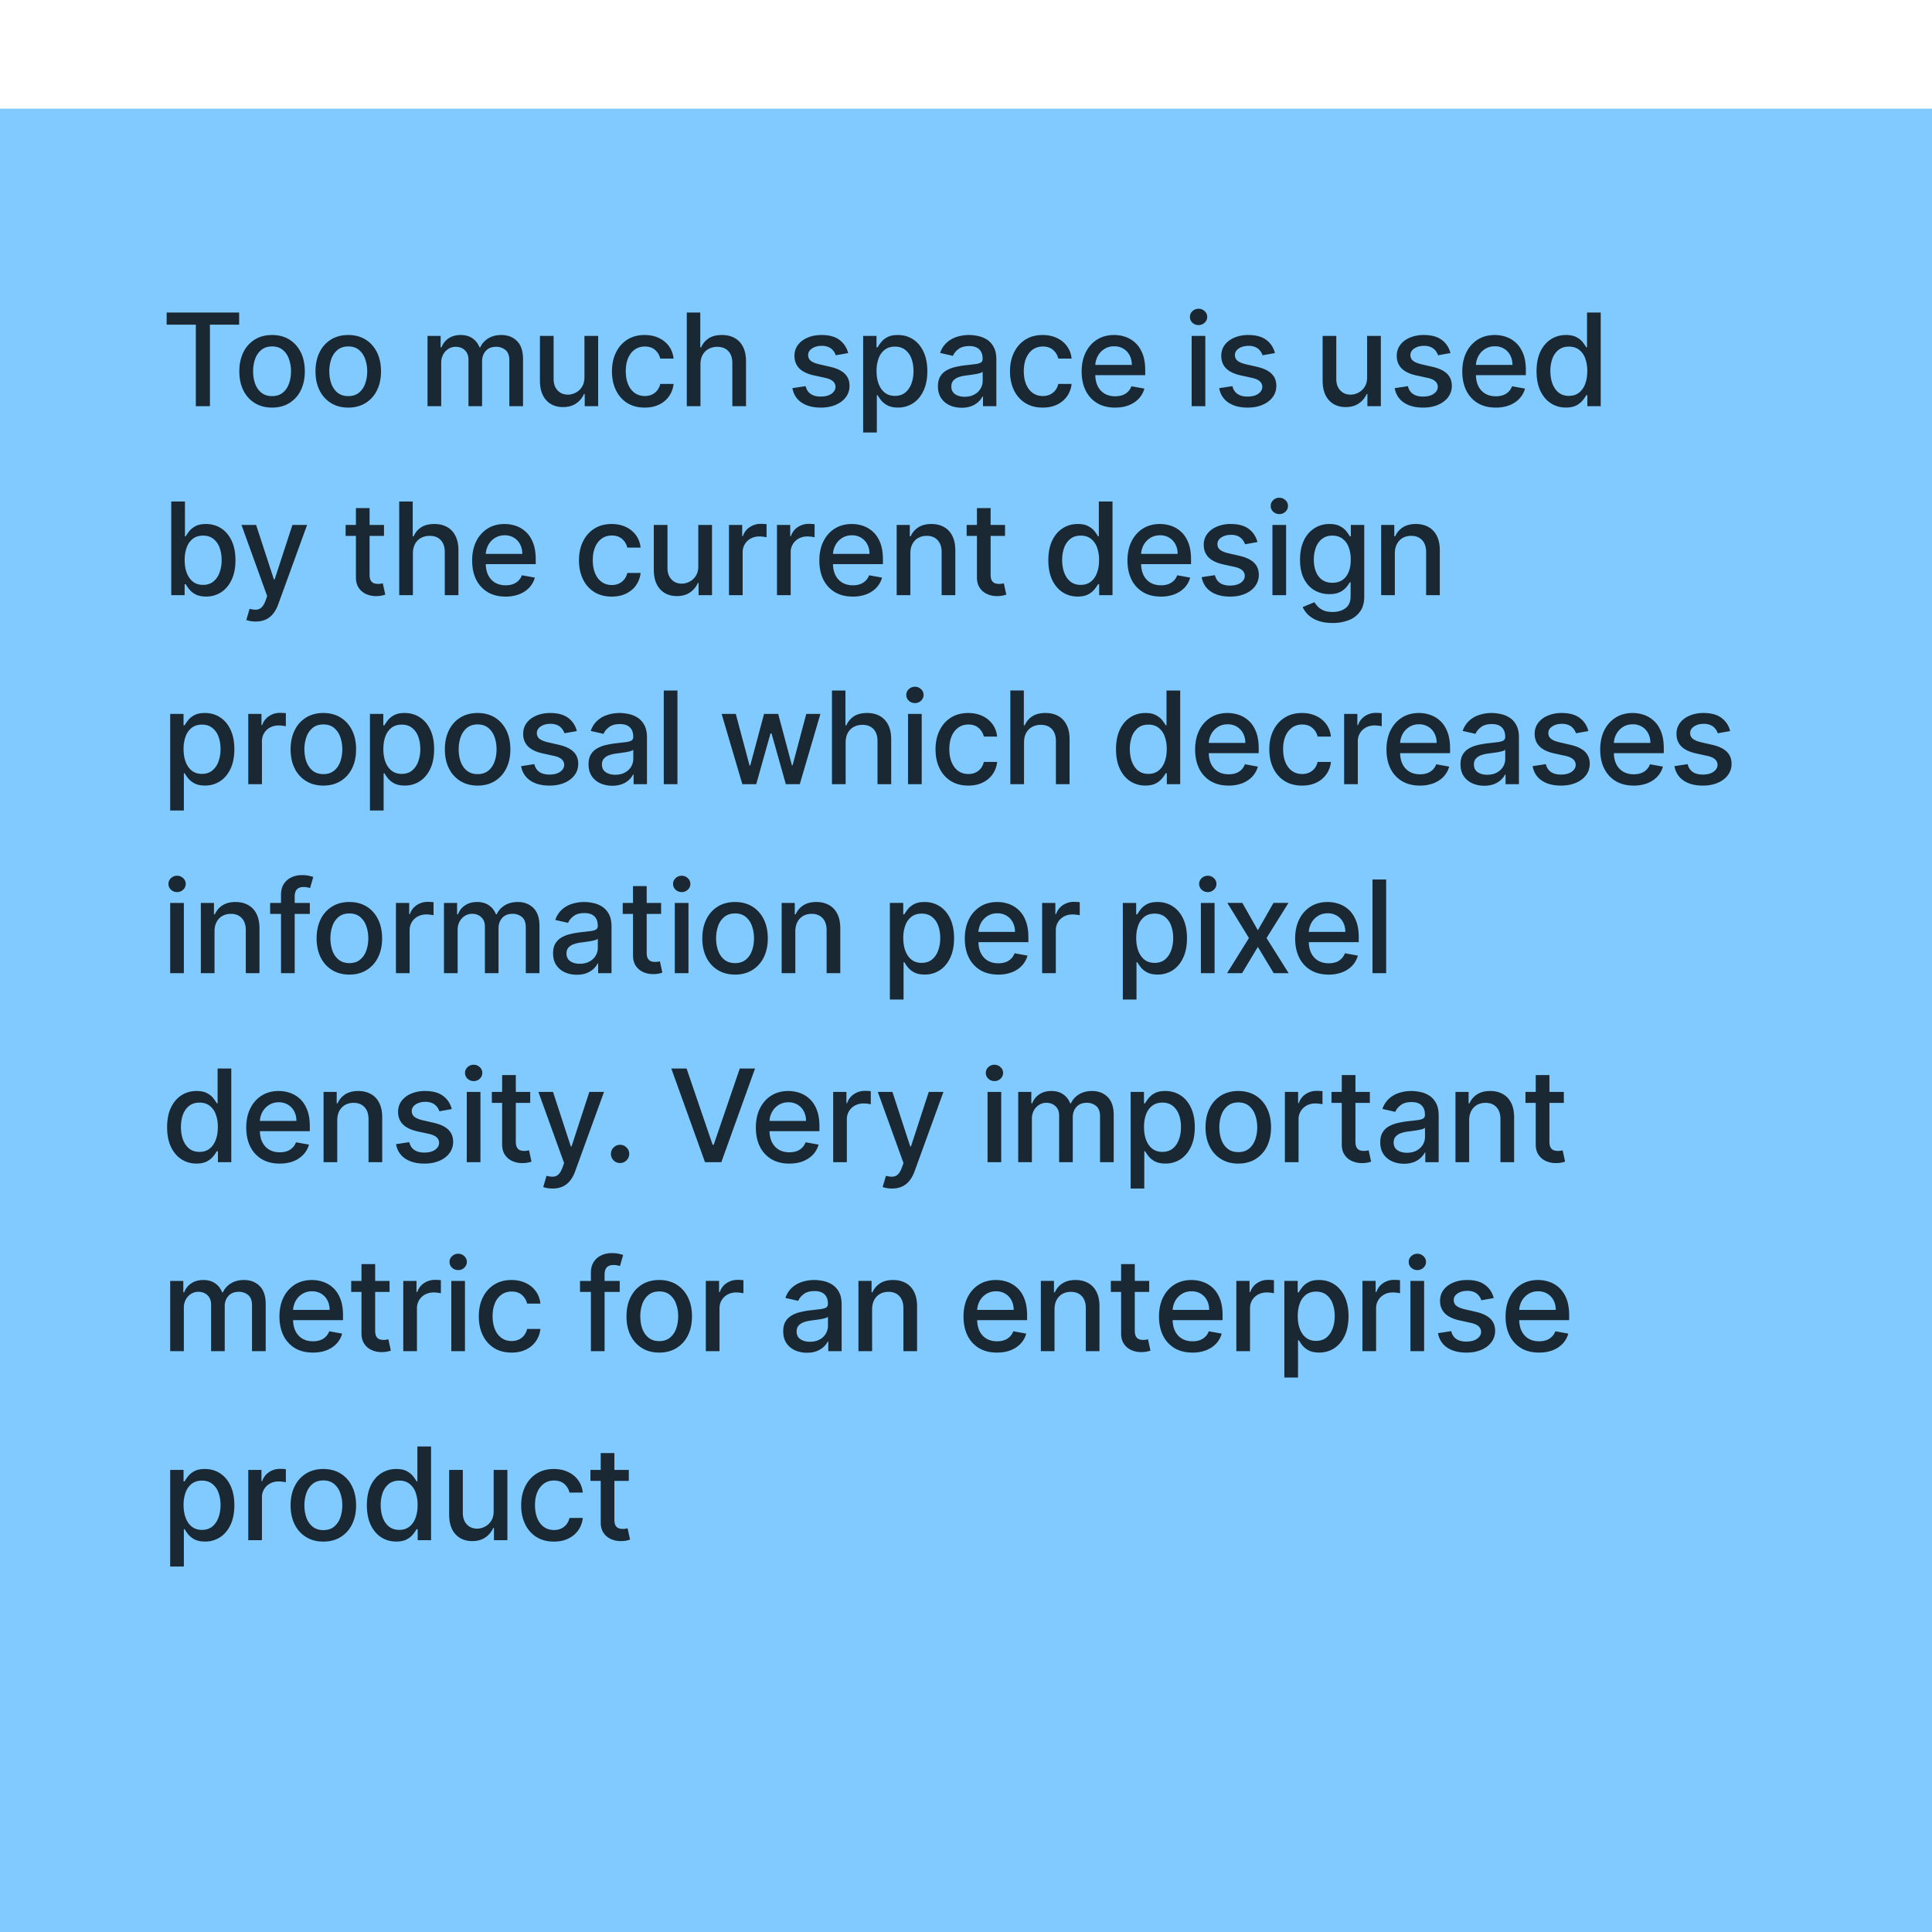 <svg xmlns="http://www.w3.org/2000/svg" width="184" height="184" fill="none"><g filter="url(#a)"><path fill="#80CAFF" d="M0 0h184v184H0z"/><path fill="#000" fill-opacity=".8" d="M15.872 20.57v-1.158h6.904v1.159h-2.783v7.762h-1.342v-7.762h-2.779zm10.039 7.898c-.627 0-1.175-.144-1.642-.431a2.907 2.907 0 0 1-1.09-1.207c-.258-.517-.387-1.12-.387-1.812 0-.694.13-1.301.388-1.82a2.9 2.9 0 0 1 1.089-1.212c.467-.287 1.015-.431 1.642-.431s1.174.144 1.642.431c.468.288.83.691 1.09 1.211.258.52.387 1.127.387 1.821 0 .691-.13 1.295-.388 1.812a2.9 2.9 0 0 1-1.089 1.207c-.468.287-1.015.431-1.642.431zm.004-1.093c.407 0 .744-.108 1.01-.323.268-.215.465-.5.593-.858.13-.357.196-.75.196-1.18a3.4 3.4 0 0 0-.196-1.176 1.916 1.916 0 0 0-.592-.867c-.267-.218-.604-.327-1.01-.327-.41 0-.75.109-1.02.327a1.947 1.947 0 0 0-.597.867 3.462 3.462 0 0 0-.192 1.176c0 .43.064.823.192 1.18.13.357.33.643.597.858.27.215.61.323 1.02.323zm7.252 1.093c-.627 0-1.175-.144-1.642-.431a2.909 2.909 0 0 1-1.09-1.207c-.258-.517-.387-1.12-.387-1.812 0-.694.13-1.301.388-1.82a2.9 2.9 0 0 1 1.089-1.212c.467-.287 1.015-.431 1.642-.431s1.175.144 1.642.431c.468.288.83.691 1.09 1.211.258.52.387 1.127.387 1.821 0 .691-.13 1.295-.388 1.812a2.9 2.9 0 0 1-1.089 1.207c-.467.287-1.015.431-1.642.431zm.004-1.093c.407 0 .744-.108 1.011-.323.267-.215.465-.5.592-.858.131-.357.197-.75.197-1.18a3.4 3.4 0 0 0-.197-1.176 1.916 1.916 0 0 0-.592-.867c-.267-.218-.604-.327-1.01-.327-.41 0-.75.109-1.02.327a1.947 1.947 0 0 0-.597.867 3.462 3.462 0 0 0-.191 1.176c0 .43.063.823.191 1.18.131.357.33.643.597.858.27.215.61.323 1.02.323zm7.545.958v-6.69h1.25v1.088h.083c.14-.369.368-.656.684-.862.317-.21.696-.314 1.137-.314.447 0 .822.105 1.124.314.305.209.53.496.675.862h.07c.16-.357.414-.642.762-.854.349-.215.764-.322 1.246-.322.607 0 1.102.19 1.485.57.387.381.58.955.58 1.721v4.487h-1.303v-4.365c0-.453-.123-.781-.37-.984a1.347 1.347 0 0 0-.884-.305c-.424 0-.754.13-.99.392-.234.258-.352.59-.352.997v4.265h-1.298v-4.447c0-.363-.113-.655-.34-.876-.226-.22-.521-.331-.884-.331-.247 0-.475.065-.684.196a1.437 1.437 0 0 0-.5.536 1.64 1.64 0 0 0-.188.797v4.125h-1.303zm14.945-2.775v-3.916h1.307v6.691h-1.28v-1.159h-.07a2.083 2.083 0 0 1-.741.893c-.337.235-.757.353-1.259.353-.43 0-.81-.094-1.141-.283a1.99 1.99 0 0 1-.776-.85c-.186-.374-.279-.837-.279-1.389v-4.256h1.303v4.1c0 .455.126.818.379 1.088.253.27.58.405.984.405.244 0 .487-.06.728-.183.244-.122.446-.306.605-.553.163-.247.243-.56.24-.94zm5.74 2.91c-.647 0-1.205-.147-1.673-.44a2.913 2.913 0 0 1-1.071-1.224c-.25-.52-.375-1.115-.375-1.786 0-.68.128-1.28.384-1.799.255-.523.615-.93 1.08-1.224.465-.293 1.012-.44 1.642-.44.508 0 .961.094 1.36.283.397.186.718.447.962.784.247.337.393.73.44 1.18h-1.268a1.52 1.52 0 0 0-.479-.81c-.247-.226-.578-.34-.993-.34-.363 0-.681.096-.954.288-.27.189-.48.459-.632.81-.15.349-.226.761-.226 1.238 0 .487.074.909.222 1.263.148.354.357.628.627.823.273.195.594.292.963.292.247 0 .47-.045.67-.135.204-.093.374-.225.51-.397a1.49 1.49 0 0 0 .292-.618h1.268a2.462 2.462 0 0 1-.423 1.159 2.42 2.42 0 0 1-.945.801c-.392.195-.852.292-1.38.292zm5.31-4.108v3.973h-1.303v-8.921h1.285v3.32h.083c.157-.361.396-.647.718-.859.323-.212.744-.318 1.264-.318.459 0 .86.094 1.202.283.346.189.613.47.802.845.191.372.287.837.287 1.394v4.256h-1.303v-4.099c0-.49-.126-.871-.378-1.141-.253-.273-.605-.41-1.055-.41a1.73 1.73 0 0 0-.827.196c-.241.13-.432.323-.57.575-.137.25-.206.552-.206.906zm14.066-1.084-1.18.209a1.396 1.396 0 0 0-.235-.431 1.164 1.164 0 0 0-.427-.336 1.546 1.546 0 0 0-.675-.13c-.37 0-.677.082-.924.248-.247.162-.37.373-.37.631 0 .224.083.404.248.54.166.137.433.249.802.336l1.063.244c.615.142 1.074.361 1.376.658.302.296.453.68.453 1.154 0 .4-.116.758-.349 1.072-.229.31-.55.554-.962.731-.41.177-.884.266-1.425.266-.749 0-1.36-.16-1.834-.48-.473-.322-.763-.779-.87-1.371l1.258-.192c.079.328.24.576.484.745.244.165.562.248.954.248.427 0 .768-.088 1.023-.265.256-.18.384-.4.384-.658a.684.684 0 0 0-.236-.527c-.153-.143-.39-.25-.71-.323l-1.132-.248c-.624-.142-1.086-.369-1.385-.68-.297-.31-.445-.704-.445-1.18 0-.395.11-.74.331-1.037.221-.296.526-.527.915-.692.39-.169.835-.253 1.337-.253.724 0 1.293.157 1.708.47.415.311.69.728.823 1.25zm1.428 7.566v-9.2h1.272v1.085h.109c.076-.14.184-.3.327-.484a1.85 1.85 0 0 1 .592-.479c.253-.14.587-.209 1.002-.209.54 0 1.022.137 1.446.41.424.272.757.666.998 1.18.244.514.366 1.133.366 1.856 0 .723-.12 1.343-.362 1.86-.24.514-.572.91-.993 1.189a2.572 2.572 0 0 1-1.442.414c-.406 0-.739-.069-.997-.205a1.889 1.889 0 0 1-.602-.48 3.629 3.629 0 0 1-.335-.487h-.078v3.55h-1.303zm1.276-5.854c0 .47.069.882.205 1.237.137.354.334.631.593.832.258.197.575.296.95.296.388 0 .714-.103.975-.31a1.92 1.92 0 0 0 .592-.849 3.36 3.36 0 0 0 .205-1.206c0-.442-.067-.838-.2-1.19a1.822 1.822 0 0 0-.593-.832c-.261-.203-.588-.305-.98-.305-.377 0-.697.098-.958.292a1.792 1.792 0 0 0-.588.815 3.4 3.4 0 0 0-.2 1.22zm8.107 3.493a2.73 2.73 0 0 1-1.15-.235 1.937 1.937 0 0 1-.814-.693c-.198-.302-.297-.672-.297-1.11 0-.378.073-.689.218-.933.145-.244.341-.437.588-.58a3.07 3.07 0 0 1 .828-.321c.305-.073.616-.128.932-.166l.976-.113c.25-.032.431-.083.544-.153.114-.07.17-.183.17-.34v-.03c0-.38-.107-.675-.322-.884-.212-.21-.529-.314-.95-.314-.438 0-.784.097-1.036.292-.25.192-.423.405-.519.64l-1.224-.278c.145-.407.357-.735.636-.985a2.58 2.58 0 0 1 .971-.549 3.8 3.8 0 0 1 1.155-.174c.267 0 .55.032.85.096.301.06.583.174.844.34.265.165.481.402.65.71.168.305.252.7.252 1.189v4.443h-1.272v-.915h-.052a1.82 1.82 0 0 1-.38.497 2.012 2.012 0 0 1-.648.405 2.527 2.527 0 0 1-.95.161zm.283-1.045c.36 0 .668-.072.924-.214a1.5 1.5 0 0 0 .588-.557c.136-.233.205-.481.205-.745v-.863c-.047.047-.137.09-.27.13-.131.039-.28.072-.45.101l-.491.074-.401.052a3.232 3.232 0 0 0-.693.162 1.19 1.19 0 0 0-.496.326c-.122.14-.183.326-.183.558 0 .322.119.566.357.732.238.162.541.244.91.244zm7.437 1.032c-.647 0-1.205-.147-1.672-.44a2.913 2.913 0 0 1-1.072-1.224c-.25-.52-.375-1.115-.375-1.786 0-.68.128-1.28.384-1.799.255-.523.615-.93 1.08-1.224.465-.293 1.012-.44 1.642-.44.508 0 .962.094 1.359.283.398.186.719.447.963.784.247.337.394.73.44 1.18h-1.268a1.513 1.513 0 0 0-.479-.81c-.247-.226-.578-.34-.993-.34-.363 0-.681.096-.954.288-.27.189-.48.459-.632.81-.15.349-.226.761-.226 1.238 0 .487.074.909.222 1.263.148.354.357.628.627.823.273.195.594.292.963.292.247 0 .47-.045.67-.135.204-.093.374-.225.511-.397.139-.17.236-.377.291-.618h1.268a2.45 2.45 0 0 1-.423 1.159 2.43 2.43 0 0 1-.945.801c-.392.195-.852.292-1.38.292zm6.891 0c-.66 0-1.227-.14-1.704-.422a2.864 2.864 0 0 1-1.097-1.198c-.256-.517-.384-1.123-.384-1.817 0-.685.128-1.29.384-1.812.258-.523.618-.93 1.08-1.224.465-.293 1.008-.44 1.629-.44.378 0 .744.062 1.098.187.354.125.672.321.954.588.282.268.504.615.666 1.042.163.423.244.939.244 1.546v.462h-5.318v-.976h4.042c0-.343-.07-.646-.209-.91a1.59 1.59 0 0 0-.588-.632 1.644 1.644 0 0 0-.88-.231 1.7 1.7 0 0 0-.958.27c-.271.177-.48.41-.628.697a2.014 2.014 0 0 0-.218.928v.762c0 .447.079.828.236 1.141a1.7 1.7 0 0 0 .666.72c.285.162.617.243.998.243.247 0 .472-.035.675-.104a1.46 1.46 0 0 0 .527-.323 1.41 1.41 0 0 0 .34-.527l1.233.222a2.232 2.232 0 0 1-.532.954c-.253.27-.571.48-.954.632-.38.148-.814.222-1.302.222zm7.292-.135v-6.69h1.302v6.69h-1.302zm.658-7.723a.829.829 0 0 1-.584-.227.736.736 0 0 1-.24-.549c0-.215.08-.398.24-.549a.82.82 0 0 1 .584-.23c.226 0 .419.077.579.23a.72.72 0 0 1 .244.55.73.73 0 0 1-.244.548.813.813 0 0 1-.579.227zm7.275 2.666-1.18.209a1.4 1.4 0 0 0-.235-.431 1.17 1.17 0 0 0-.427-.336 1.546 1.546 0 0 0-.675-.13c-.369 0-.677.082-.924.248-.247.162-.37.373-.37.631 0 .224.083.404.248.54.166.137.433.249.802.336l1.063.244c.615.142 1.074.361 1.376.658.302.296.453.68.453 1.154 0 .4-.116.758-.348 1.072-.23.31-.551.554-.963.731-.409.177-.884.266-1.424.266-.75 0-1.361-.16-1.834-.48-.474-.322-.764-.779-.872-1.371l1.259-.192c.079.328.24.576.484.745.244.165.562.248.954.248.427 0 .768-.088 1.024-.265.255-.18.383-.4.383-.658a.686.686 0 0 0-.235-.527c-.154-.143-.391-.25-.71-.323l-1.133-.248c-.624-.142-1.086-.369-1.385-.68-.296-.31-.445-.704-.445-1.18 0-.395.111-.74.332-1.037.22-.296.525-.527.914-.692a3.34 3.34 0 0 1 1.338-.253c.723 0 1.292.157 1.707.47.415.311.69.728.823 1.25zm8.778 2.282v-3.916h1.307v6.691h-1.281v-1.159h-.069a2.088 2.088 0 0 1-.741.893c-.337.235-.756.353-1.259.353-.43 0-.81-.094-1.141-.283a1.993 1.993 0 0 1-.776-.85c-.185-.374-.278-.837-.278-1.389v-4.256h1.302v4.1c0 .455.126.818.379 1.088.253.27.581.405.985.405.244 0 .486-.06.727-.183.244-.122.446-.306.606-.553.162-.247.242-.56.239-.94zm7.936-2.282-1.181.209a1.379 1.379 0 0 0-.235-.431 1.161 1.161 0 0 0-.427-.336 1.546 1.546 0 0 0-.675-.13c-.369 0-.677.082-.923.248-.247.162-.371.373-.371.631 0 .224.083.404.249.54.165.137.432.249.801.336l1.063.244c.616.142 1.075.361 1.377.658.302.296.453.68.453 1.154 0 .4-.117.758-.349 1.072-.229.31-.55.554-.963.731-.409.177-.884.266-1.424.266-.749 0-1.361-.16-1.834-.48-.473-.322-.764-.779-.871-1.371l1.259-.192c.078.328.239.576.483.745.244.165.562.248.954.248.427 0 .768-.088 1.024-.265.255-.18.383-.4.383-.658a.683.683 0 0 0-.235-.527c-.154-.143-.391-.25-.71-.323l-1.133-.248c-.624-.142-1.086-.369-1.385-.68-.296-.31-.444-.704-.444-1.18 0-.395.11-.74.331-1.037.221-.296.526-.527.915-.692a3.339 3.339 0 0 1 1.337-.253c.723 0 1.292.157 1.708.47.415.311.689.728.823 1.25zm4.311 5.192c-.659 0-1.227-.14-1.703-.422a2.873 2.873 0 0 1-1.098-1.198c-.255-.517-.383-1.123-.383-1.817 0-.685.128-1.29.383-1.812a2.98 2.98 0 0 1 1.081-1.224c.464-.293 1.007-.44 1.629-.44.377 0 .743.062 1.098.187.354.125.672.321.954.588.281.268.503.615.666 1.042.163.423.244.939.244 1.546v.462h-5.319v-.976h4.043c0-.343-.07-.646-.209-.91a1.59 1.59 0 0 0-.588-.632 1.644 1.644 0 0 0-.88-.231c-.366 0-.686.09-.959.27-.27.177-.479.41-.627.697a2.014 2.014 0 0 0-.218.928v.762c0 .447.079.828.235 1.141.16.314.382.554.667.72.285.162.617.243.997.243.247 0 .472-.035.676-.104a1.46 1.46 0 0 0 .527-.323 1.41 1.41 0 0 0 .34-.527l1.232.222a2.23 2.23 0 0 1-.531.954c-.253.27-.571.48-.954.632a3.575 3.575 0 0 1-1.303.222zm6.686-.004c-.54 0-1.022-.138-1.446-.414-.421-.279-.752-.675-.993-1.19-.239-.516-.358-1.136-.358-1.86 0-.723.121-1.341.362-1.855.244-.514.578-.908 1.002-1.18.424-.273.904-.41 1.442-.41.415 0 .749.07 1.002.21.255.136.453.295.592.478.142.183.253.344.331.484h.078v-3.315h1.303v8.921h-1.272v-1.041h-.109a3.428 3.428 0 0 1-.34.488 1.881 1.881 0 0 1-.601.479c-.255.136-.586.205-.993.205zm.287-1.111c.375 0 .692-.099.95-.296.261-.2.459-.478.593-.832.136-.355.204-.767.204-1.237a3.41 3.41 0 0 0-.2-1.22 1.798 1.798 0 0 0-.588-.815c-.259-.194-.578-.292-.959-.292-.392 0-.718.102-.98.305a1.87 1.87 0 0 0-.592.832 3.386 3.386 0 0 0-.196 1.19c0 .447.067.849.2 1.206.134.357.331.64.593.85.264.206.589.309.975.309zm-133.11 18.98v-8.921h1.303v3.315h.078c.075-.14.184-.3.327-.484a1.85 1.85 0 0 1 .592-.479c.253-.14.587-.209 1.002-.209.54 0 1.022.136 1.446.41.424.272.757.666.998 1.18.244.514.366 1.133.366 1.856 0 .723-.12 1.343-.362 1.86-.24.514-.572.91-.993 1.189a2.572 2.572 0 0 1-1.442.414c-.406 0-.739-.069-.997-.205a1.889 1.889 0 0 1-.602-.48 3.629 3.629 0 0 1-.335-.487h-.109v1.041h-1.272zm1.276-3.345c0 .47.069.882.205 1.237.137.354.334.631.593.832.258.197.575.296.95.296.388 0 .714-.103.975-.31a1.92 1.92 0 0 0 .592-.849 3.36 3.36 0 0 0 .205-1.206c0-.442-.067-.838-.2-1.19a1.822 1.822 0 0 0-.593-.832c-.261-.203-.588-.305-.98-.305-.377 0-.697.098-.958.292a1.792 1.792 0 0 0-.588.815 3.4 3.4 0 0 0-.2 1.22zm6.759 5.854a2.72 2.72 0 0 1-.531-.048 1.67 1.67 0 0 1-.358-.096l.314-1.067c.238.064.45.092.636.083a.761.761 0 0 0 .492-.21c.145-.13.273-.343.384-.64l.16-.444-2.447-6.778h1.394l1.694 5.192h.07l1.694-5.192h1.399l-2.758 7.584a3.01 3.01 0 0 1-.488.884 1.894 1.894 0 0 1-.705.55c-.273.121-.59.182-.95.182zm12.224-9.2v1.046h-3.654v-1.046h3.654zm-2.674-1.603h1.302v6.33c0 .252.038.442.114.57a.59.59 0 0 0 .291.257c.122.044.255.065.397.065.104 0 .196-.007.274-.021l.183-.035.235 1.076a2.554 2.554 0 0 1-.845.14 2.293 2.293 0 0 1-.958-.184 1.645 1.645 0 0 1-.719-.592c-.183-.267-.274-.603-.274-1.007V38.04zm5.427 4.321v3.973H38.02v-8.921h1.285v3.32h.083c.157-.361.396-.647.718-.859.323-.212.744-.318 1.264-.318.459 0 .86.094 1.202.283.346.189.613.47.802.845.191.372.287.837.287 1.394v4.256H42.36v-4.099c0-.49-.127-.871-.38-1.141-.252-.273-.603-.41-1.053-.41-.308 0-.584.066-.828.196a1.41 1.41 0 0 0-.57.575c-.137.25-.206.552-.206.906zm8.825 4.108c-.66 0-1.227-.14-1.703-.423a2.866 2.866 0 0 1-1.098-1.197c-.256-.517-.383-1.123-.383-1.817 0-.685.127-1.29.383-1.812a2.98 2.98 0 0 1 1.08-1.224c.465-.293 1.008-.44 1.63-.44.377 0 .743.062 1.097.187.355.125.672.321.954.588.282.267.504.615.667 1.041.162.424.244.94.244 1.547v.462H45.7v-.976h4.043c0-.343-.07-.646-.209-.91a1.582 1.582 0 0 0-.588-.632 1.644 1.644 0 0 0-.88-.231 1.7 1.7 0 0 0-.958.27c-.27.177-.48.41-.627.697a2.012 2.012 0 0 0-.218.928v.762c0 .447.078.828.235 1.141.16.314.382.554.666.72.285.162.618.243.998.243.247 0 .472-.035.675-.104a1.402 1.402 0 0 0 .867-.85l1.233.222a2.233 2.233 0 0 1-.532.954c-.252.27-.57.48-.954.632a3.57 3.57 0 0 1-1.302.222zm10.11 0c-.647 0-1.205-.147-1.672-.44a2.913 2.913 0 0 1-1.072-1.224c-.25-.52-.374-1.115-.374-1.786 0-.68.127-1.28.383-1.799.255-.523.616-.93 1.08-1.224.465-.293 1.012-.44 1.642-.44.509 0 .962.094 1.36.283.397.186.718.447.962.784.247.337.394.73.44 1.18h-1.267a1.52 1.52 0 0 0-.48-.81c-.246-.226-.578-.34-.993-.34-.363 0-.68.096-.954.288a1.85 1.85 0 0 0-.631.81c-.151.349-.227.761-.227 1.238 0 .487.074.909.222 1.263.148.354.358.629.628.823.273.195.594.292.962.292.247 0 .47-.045.671-.135.203-.093.373-.225.51-.397a1.49 1.49 0 0 0 .292-.618h1.267a2.462 2.462 0 0 1-.422 1.159c-.236.34-.55.607-.946.801-.392.195-.852.292-1.38.292zm8.246-2.91v-3.916h1.306v6.691h-1.28v-1.159h-.07a2.08 2.08 0 0 1-.74.893c-.337.236-.757.353-1.26.353-.43 0-.81-.094-1.14-.283a1.99 1.99 0 0 1-.776-.85c-.186-.374-.279-.837-.279-1.389v-4.256h1.303v4.1c0 .455.126.818.379 1.088.252.27.58.405.984.405.244 0 .486-.06.727-.183.244-.122.446-.306.606-.553.163-.247.242-.56.24-.94zm2.922 2.775v-6.69h1.258v1.062h.07c.122-.36.337-.643.645-.85a1.85 1.85 0 0 1 1.054-.313 5.577 5.577 0 0 1 .553.03v1.246a2.336 2.336 0 0 0-.279-.048 2.663 2.663 0 0 0-.4-.03 1.7 1.7 0 0 0-.824.196 1.456 1.456 0 0 0-.775 1.311v4.086h-1.302zm4.572 0v-6.69h1.26v1.062h.069c.122-.36.337-.643.645-.85a1.85 1.85 0 0 1 1.054-.313 5.577 5.577 0 0 1 .553.03v1.246a2.336 2.336 0 0 0-.279-.048 2.664 2.664 0 0 0-.4-.03 1.7 1.7 0 0 0-.824.196 1.456 1.456 0 0 0-.775 1.311v4.086h-1.303zm7.217.135c-.659 0-1.226-.14-1.703-.423a2.865 2.865 0 0 1-1.098-1.197c-.255-.517-.383-1.123-.383-1.817 0-.685.128-1.29.383-1.812.259-.523.619-.93 1.08-1.224.465-.293 1.008-.44 1.63-.44.377 0 .743.062 1.098.187.354.125.672.321.954.588.281.267.503.615.666 1.041.163.424.244.94.244 1.547v.462h-5.319v-.976h4.043c0-.343-.07-.646-.21-.91a1.58 1.58 0 0 0-.587-.632 1.644 1.644 0 0 0-.88-.231 1.7 1.7 0 0 0-.959.27c-.27.177-.479.41-.627.697a2.012 2.012 0 0 0-.218.928v.762c0 .447.079.828.236 1.141.16.314.381.554.666.72.284.162.617.243.998.243.246 0 .471-.035.675-.104a1.4 1.4 0 0 0 .867-.85l1.232.222a2.233 2.233 0 0 1-.531.954c-.253.27-.57.48-.954.632a3.57 3.57 0 0 1-1.303.222zM86.7 42.36v3.973h-1.303v-6.69h1.25v1.088h.083c.154-.354.395-.639.723-.854.331-.215.748-.322 1.25-.322.456 0 .856.096 1.198.288.343.188.609.47.798.845.188.374.283.837.283 1.39v4.255h-1.303v-4.099c0-.485-.126-.864-.379-1.137-.252-.276-.6-.414-1.04-.414a1.64 1.64 0 0 0-.807.196 1.41 1.41 0 0 0-.553.575c-.134.25-.2.552-.2.906zm9.017-2.718v1.046h-3.655v-1.046h3.655zm-2.675-1.603h1.303v6.33c0 .252.037.442.113.57.076.125.173.21.292.257.122.044.254.065.396.065.105 0 .196-.007.275-.021l.183-.035.235 1.076a2.554 2.554 0 0 1-.845.14 2.293 2.293 0 0 1-.959-.184 1.644 1.644 0 0 1-.718-.592c-.183-.267-.275-.603-.275-1.007V38.04zm9.597 8.425c-.54 0-1.022-.138-1.446-.414-.421-.279-.753-.675-.994-1.19-.238-.516-.357-1.136-.357-1.86 0-.722.12-1.341.362-1.855.244-.514.578-.908 1.002-1.18.424-.274.904-.41 1.442-.41.415 0 .749.07 1.001.21.256.136.453.295.593.478.142.183.253.344.331.484h.078v-3.315h1.303v8.921h-1.272v-1.041h-.109a3.428 3.428 0 0 1-.34.488 1.881 1.881 0 0 1-.601.479c-.256.136-.587.205-.993.205zm.287-1.111c.375 0 .692-.099.95-.296.261-.2.459-.478.592-.832.137-.355.205-.767.205-1.237a3.41 3.41 0 0 0-.2-1.22 1.798 1.798 0 0 0-.588-.815c-.259-.194-.578-.292-.959-.292-.392 0-.718.102-.98.305a1.867 1.867 0 0 0-.592.832 3.386 3.386 0 0 0-.196 1.19c0 .447.067.849.2 1.206.134.357.331.64.593.85.264.206.589.309.975.309zm7.636 1.115c-.66 0-1.227-.14-1.704-.423a2.864 2.864 0 0 1-1.097-1.197c-.256-.517-.384-1.123-.384-1.817 0-.685.128-1.29.384-1.812.258-.523.618-.93 1.08-1.224.465-.293 1.008-.44 1.629-.44.378 0 .743.062 1.098.187.354.125.672.321.954.588.281.267.504.615.666 1.041.163.424.244.94.244 1.547v.462h-5.319v-.976h4.043c0-.343-.07-.646-.209-.91a1.59 1.59 0 0 0-.588-.632 1.644 1.644 0 0 0-.88-.231c-.366 0-.686.09-.959.27-.27.177-.479.41-.627.697a2.014 2.014 0 0 0-.218.928v.762c0 .447.079.828.236 1.141.159.314.381.554.666.72.285.162.617.243.998.243.246 0 .472-.035.675-.104a1.46 1.46 0 0 0 .527-.323 1.41 1.41 0 0 0 .34-.527l1.232.222a2.22 2.22 0 0 1-.531.954c-.253.27-.571.48-.954.632a3.57 3.57 0 0 1-1.302.222zm9.194-5.192-1.18.209a1.403 1.403 0 0 0-.236-.431 1.157 1.157 0 0 0-.426-.336 1.55 1.55 0 0 0-.676-.13c-.368 0-.676.082-.923.248-.247.162-.37.373-.37.631 0 .224.082.404.248.54.165.137.433.249.801.336l1.063.244c.616.142 1.075.361 1.377.658.302.296.453.68.453 1.154 0 .4-.116.758-.349 1.072-.229.31-.55.554-.962.731-.41.178-.885.266-1.425.266-.749 0-1.36-.16-1.834-.48-.473-.322-.763-.779-.871-1.371l1.259-.192c.078.328.24.577.484.745.244.166.562.248.954.248.426 0 .768-.088 1.023-.265.256-.18.384-.4.384-.658a.684.684 0 0 0-.236-.527c-.154-.143-.39-.25-.71-.323l-1.132-.248c-.625-.142-1.086-.369-1.385-.68-.297-.31-.445-.704-.445-1.18 0-.395.111-.74.331-1.037.221-.296.526-.527.915-.692a3.339 3.339 0 0 1 1.337-.253c.723 0 1.293.157 1.708.47.415.311.69.728.823 1.25zm1.428 5.057v-6.69h1.302v6.69h-1.302zm.658-7.723a.829.829 0 0 1-.584-.227.736.736 0 0 1-.24-.549c0-.215.08-.398.24-.549a.82.82 0 0 1 .584-.23c.226 0 .419.077.579.23a.72.72 0 0 1 .244.55.73.73 0 0 1-.244.548.813.813 0 0 1-.579.227zm5.067 10.371c-.531 0-.989-.07-1.372-.209a2.652 2.652 0 0 1-.932-.553 2.322 2.322 0 0 1-.54-.753l1.119-.462c.078.128.183.263.314.405.133.145.313.269.54.37.229.102.524.153.884.153.494 0 .902-.12 1.224-.362.323-.238.484-.618.484-1.141v-1.316h-.083a2.95 2.95 0 0 1-.34.475 1.83 1.83 0 0 1-.601.453c-.256.128-.588.192-.998.192a2.786 2.786 0 0 1-1.428-.37c-.421-.25-.755-.618-1.002-1.102-.244-.488-.366-1.088-.366-1.8 0-.711.12-1.32.361-1.83.244-.507.578-.897 1.002-1.167a2.606 2.606 0 0 1 1.442-.409c.415 0 .751.07 1.006.21.256.136.455.295.597.478.145.183.257.344.336.484h.095v-1.085h1.277v6.84c0 .574-.134 1.046-.401 1.415a2.358 2.358 0 0 1-1.085.819 4.182 4.182 0 0 1-1.533.265zm-.013-3.828c.375 0 .691-.088.95-.262.261-.177.458-.43.592-.758.137-.33.205-.727.205-1.189 0-.45-.067-.847-.201-1.19a1.758 1.758 0 0 0-.588-.8c-.258-.195-.578-.293-.958-.293-.392 0-.719.102-.98.305-.261.2-.459.474-.593.82a3.27 3.27 0 0 0-.196 1.158c0 .438.067.823.201 1.154.133.331.331.59.592.776.265.186.59.279.976.279zm5.946-2.793v3.973h-1.302v-6.69h1.25v1.088h.083c.154-.354.395-.639.723-.854.331-.215.748-.322 1.25-.322.456 0 .855.096 1.198.288.343.188.608.47.797.845.189.374.283.837.283 1.39v4.255h-1.302v-4.099c0-.485-.127-.864-.379-1.137-.253-.276-.6-.414-1.041-.414-.302 0-.571.066-.806.196-.233.13-.417.323-.553.575-.134.25-.201.552-.201.906zM16.208 66.842v-9.2h1.272v1.085h.108c.076-.14.185-.3.327-.484a1.86 1.86 0 0 1 .593-.479c.252-.14.586-.209 1.002-.209.54 0 1.022.136 1.446.41.424.272.756.666.997 1.18.244.514.366 1.133.366 1.856 0 .723-.12 1.343-.361 1.86-.241.514-.572.91-.994 1.189a2.572 2.572 0 0 1-1.441.414c-.407 0-.74-.069-.998-.205a1.89 1.89 0 0 1-.601-.48 3.629 3.629 0 0 1-.335-.487h-.079v3.55h-1.302zm1.276-5.854c0 .47.068.882.205 1.237.136.354.334.631.592.832.259.197.575.296.95.296.389 0 .714-.103.975-.31a1.92 1.92 0 0 0 .593-.849 3.36 3.36 0 0 0 .205-1.206c0-.442-.067-.838-.2-1.19a1.82 1.82 0 0 0-.593-.832c-.261-.203-.588-.305-.98-.305-.378 0-.697.098-.959.292a1.791 1.791 0 0 0-.588.815 3.41 3.41 0 0 0-.2 1.22zm6.16 3.345v-6.69h1.258v1.062h.07c.122-.36.337-.643.645-.85a1.85 1.85 0 0 1 1.054-.313 5.577 5.577 0 0 1 .553.03v1.246a2.336 2.336 0 0 0-.279-.048 2.664 2.664 0 0 0-.4-.03 1.7 1.7 0 0 0-.824.196 1.456 1.456 0 0 0-.775 1.311v4.086h-1.303zm7.151.135c-.627 0-1.175-.144-1.642-.431a2.909 2.909 0 0 1-1.09-1.207c-.258-.517-.387-1.12-.387-1.812 0-.694.13-1.301.388-1.82a2.9 2.9 0 0 1 1.089-1.212c.468-.287 1.015-.431 1.642-.431s1.175.144 1.642.431c.468.288.831.691 1.09 1.211.258.52.387 1.127.387 1.821 0 .691-.13 1.295-.388 1.812a2.9 2.9 0 0 1-1.089 1.207c-.467.287-1.015.431-1.642.431zm.004-1.093c.407 0 .744-.108 1.011-.323.267-.215.465-.5.593-.858.13-.357.196-.75.196-1.18 0-.427-.066-.82-.196-1.176a1.916 1.916 0 0 0-.593-.867c-.267-.218-.604-.327-1.01-.327-.41 0-.75.109-1.02.327a1.947 1.947 0 0 0-.597.867 3.487 3.487 0 0 0-.191 1.176c0 .43.064.823.191 1.18.131.357.33.643.597.858.27.215.61.323 1.02.323zm4.434 3.467v-9.2h1.272v1.085h.109c.075-.14.184-.3.327-.484a1.85 1.85 0 0 1 .592-.479c.253-.14.587-.209 1.002-.209.54 0 1.022.136 1.446.41.424.272.757.666.998 1.18.244.514.366 1.133.366 1.856 0 .723-.121 1.343-.362 1.86-.241.514-.572.91-.993 1.189a2.572 2.572 0 0 1-1.442.414c-.407 0-.74-.069-.998-.205a1.89 1.89 0 0 1-.6-.48 3.629 3.629 0 0 1-.336-.487h-.078v3.55h-1.303zm1.276-5.854c0 .47.069.882.205 1.237.137.354.334.631.593.832.258.197.575.296.95.296.388 0 .714-.103.975-.31a1.92 1.92 0 0 0 .592-.849 3.36 3.36 0 0 0 .205-1.206c0-.442-.067-.838-.2-1.19a1.821 1.821 0 0 0-.593-.832c-.261-.203-.588-.305-.98-.305-.377 0-.697.098-.958.292a1.791 1.791 0 0 0-.588.815c-.134.348-.2.755-.2 1.22zm8.978 3.48c-.627 0-1.174-.144-1.642-.431a2.909 2.909 0 0 1-1.089-1.207c-.258-.517-.388-1.12-.388-1.812 0-.694.13-1.301.388-1.82a2.9 2.9 0 0 1 1.089-1.212c.468-.287 1.015-.431 1.642-.431.628 0 1.175.144 1.642.431.468.288.831.691 1.09 1.211.258.52.387 1.127.387 1.821 0 .691-.129 1.295-.388 1.812-.258.517-.62.92-1.089 1.207-.467.287-1.014.431-1.642.431zm.005-1.093c.406 0 .743-.108 1.01-.323.267-.215.465-.5.593-.858.13-.357.196-.75.196-1.18 0-.427-.066-.82-.196-1.176a1.916 1.916 0 0 0-.593-.867c-.267-.218-.604-.327-1.01-.327-.41 0-.75.109-1.02.327a1.947 1.947 0 0 0-.596.867 3.462 3.462 0 0 0-.192 1.176c0 .43.064.823.192 1.18.13.357.33.643.596.858.27.215.61.323 1.02.323zm9.447-4.1-1.18.21a1.398 1.398 0 0 0-.236-.431 1.164 1.164 0 0 0-.427-.336 1.546 1.546 0 0 0-.675-.13c-.369 0-.676.082-.923.248-.247.162-.37.373-.37.631 0 .224.082.404.248.54.165.137.432.249.801.336l1.063.244c.616.142 1.075.361 1.377.658.302.296.453.68.453 1.154 0 .4-.117.758-.349 1.072-.23.31-.55.554-.962.731-.41.177-.885.266-1.425.266-.75 0-1.36-.16-1.834-.48-.473-.322-.764-.779-.871-1.371l1.259-.192c.078.328.24.577.483.745.244.166.562.248.954.248.427 0 .768-.088 1.024-.265.256-.18.383-.4.383-.658a.684.684 0 0 0-.235-.527c-.154-.143-.39-.25-.71-.323l-1.133-.248c-.624-.142-1.086-.369-1.385-.68-.296-.31-.444-.704-.444-1.18 0-.395.11-.74.331-1.037.22-.296.526-.527.915-.692.389-.169.835-.253 1.337-.253.723 0 1.292.157 1.708.47.415.311.69.728.823 1.25zm3.375 5.206a2.73 2.73 0 0 1-1.15-.235 1.937 1.937 0 0 1-.815-.693c-.197-.302-.296-.672-.296-1.11 0-.378.073-.689.218-.933.145-.244.341-.437.588-.58a3.07 3.07 0 0 1 .828-.321c.305-.073.615-.128.932-.166l.976-.113c.25-.032.43-.083.544-.153.113-.07.17-.183.17-.34v-.03c0-.38-.107-.675-.322-.884-.212-.21-.529-.314-.95-.314-.438 0-.784.097-1.037.292-.25.192-.422.405-.518.64l-1.224-.278c.145-.407.357-.735.636-.985a2.58 2.58 0 0 1 .971-.549c.366-.116.75-.174 1.155-.174.267 0 .55.032.849.096.302.06.584.174.845.34.264.165.48.402.65.71.168.304.252.7.252 1.189v4.443h-1.272v-.915h-.052a1.862 1.862 0 0 1-.38.497 2.012 2.012 0 0 1-.648.405 2.53 2.53 0 0 1-.95.161zm.283-1.045c.36 0 .668-.072.923-.214.259-.142.455-.328.589-.557.136-.233.204-.481.204-.745v-.863c-.046.047-.136.09-.27.13-.13.039-.28.072-.448.101l-.493.074-.4.052a3.232 3.232 0 0 0-.693.162 1.19 1.19 0 0 0-.497.326c-.122.14-.183.326-.183.558 0 .322.12.566.358.732.238.162.541.244.91.244zm5.921-8.024v8.921h-1.302v-8.921h1.302zm6.18 8.921-1.97-6.69h1.347l1.31 4.913h.066l1.316-4.914h1.346l1.306 4.892h.066l1.302-4.892h1.346l-1.964 6.691H74.84l-1.36-4.83h-.1l-1.358 4.83h-1.325zm9.839-3.973v3.973h-1.303v-8.921h1.285v3.32h.083c.157-.361.397-.647.719-.859.322-.212.743-.318 1.263-.318.459 0 .86.094 1.202.283.346.189.613.47.802.845.192.372.287.837.287 1.394v4.256h-1.302v-4.099c0-.49-.126-.871-.379-1.141-.253-.273-.604-.41-1.054-.41-.308 0-.584.066-.828.196-.24.13-.431.323-.57.575-.137.25-.205.552-.205.906zm5.941 3.973v-6.69h1.303v6.69h-1.303zm.658-7.723a.828.828 0 0 1-.583-.227.737.737 0 0 1-.24-.549c0-.215.08-.398.24-.549a.82.82 0 0 1 .583-.23c.227 0 .42.077.58.23a.721.721 0 0 1 .244.55.73.73 0 0 1-.244.548.813.813 0 0 1-.58.227zm5.08 7.858c-.647 0-1.204-.147-1.672-.44a2.913 2.913 0 0 1-1.072-1.224c-.25-.52-.374-1.115-.374-1.786 0-.68.127-1.28.383-1.799.256-.523.616-.93 1.08-1.224.465-.293 1.012-.44 1.643-.44.508 0 .96.094 1.359.283.397.186.718.447.962.784.247.337.394.73.44 1.18h-1.267a1.52 1.52 0 0 0-.48-.81c-.246-.226-.577-.34-.993-.34-.363 0-.68.096-.954.288a1.85 1.85 0 0 0-.631.81c-.151.349-.227.761-.227 1.238 0 .487.074.909.222 1.263.148.354.358.629.628.823.273.195.594.292.962.292.247 0 .47-.045.671-.135.204-.093.373-.225.51-.397a1.49 1.49 0 0 0 .292-.618h1.267a2.462 2.462 0 0 1-.422 1.159c-.235.34-.55.607-.946.801-.391.195-.852.292-1.38.292zm5.31-4.108v3.973h-1.303v-8.921h1.285v3.32h.083c.157-.361.397-.647.719-.859.322-.212.743-.318 1.263-.318.459 0 .86.094 1.202.283.346.189.613.47.802.845.192.372.287.837.287 1.394v4.256h-1.302v-4.099c0-.49-.126-.871-.379-1.141-.253-.273-.604-.41-1.054-.41-.308 0-.584.066-.828.196-.24.13-.431.323-.57.575-.137.25-.205.552-.205.906zm11.558 4.104a2.594 2.594 0 0 1-1.447-.414c-.421-.279-.752-.675-.993-1.19-.238-.516-.357-1.136-.357-1.86 0-.722.121-1.341.362-1.855.244-.514.578-.908 1.001-1.18.424-.274.905-.41 1.442-.41.416 0 .75.07 1.002.21.256.136.453.295.593.478.142.183.252.344.331.484h.078v-3.315h1.303v8.921h-1.272v-1.041h-.109a3.512 3.512 0 0 1-.34.488 1.892 1.892 0 0 1-.601.479c-.256.136-.587.205-.993.205zm.287-1.111c.375 0 .691-.099.95-.296.261-.2.459-.478.592-.832.137-.355.205-.767.205-1.237a3.41 3.41 0 0 0-.2-1.22 1.792 1.792 0 0 0-.589-.815c-.258-.194-.577-.292-.958-.292-.392 0-.719.102-.98.305a1.867 1.867 0 0 0-.592.832 3.386 3.386 0 0 0-.196 1.19c0 .447.066.849.2 1.206s.331.64.592.85c.265.206.59.309.976.309zm7.635 1.115c-.659 0-1.227-.14-1.703-.422a2.873 2.873 0 0 1-1.098-1.198c-.255-.517-.383-1.123-.383-1.817 0-.685.128-1.29.383-1.812a2.98 2.98 0 0 1 1.081-1.224c.464-.293 1.007-.44 1.629-.44.377 0 .743.062 1.098.187.354.125.672.321.954.588.281.267.503.615.666 1.041.163.424.244.94.244 1.547v.462h-5.319v-.976h4.043c0-.343-.07-.646-.209-.91a1.585 1.585 0 0 0-.589-.632 1.64 1.64 0 0 0-.879-.231c-.366 0-.686.09-.959.27-.27.177-.479.41-.627.697a2.014 2.014 0 0 0-.218.928v.762c0 .447.079.828.235 1.141.16.314.382.554.667.72.284.162.617.243.997.243.247 0 .472-.035.676-.104a1.395 1.395 0 0 0 .866-.85l1.233.222a2.24 2.24 0 0 1-.531.954c-.253.27-.571.48-.954.632a3.575 3.575 0 0 1-1.303.222zm7 0c-.648 0-1.206-.147-1.673-.44a2.913 2.913 0 0 1-1.072-1.224c-.25-.52-.374-1.115-.374-1.786 0-.68.127-1.28.383-1.799.255-.523.616-.93 1.08-1.224.465-.293 1.012-.44 1.642-.44.509 0 .962.094 1.36.283.397.186.718.447.962.784.247.337.394.73.44 1.18h-1.267a1.52 1.52 0 0 0-.48-.81c-.246-.226-.577-.34-.993-.34-.363 0-.681.096-.954.288a1.85 1.85 0 0 0-.631.81c-.151.349-.227.761-.227 1.238 0 .487.074.909.222 1.263.148.354.357.629.628.823.273.195.593.292.962.292.247 0 .471-.045.671-.135.203-.093.373-.225.51-.397.139-.17.236-.377.292-.618h1.267a2.46 2.46 0 0 1-.422 1.159 2.44 2.44 0 0 1-.946.801c-.392.195-.852.292-1.38.292zm4.006-.135v-6.69h1.259v1.062h.07a1.62 1.62 0 0 1 .644-.85 1.849 1.849 0 0 1 1.055-.313 5.556 5.556 0 0 1 .553.03v1.246a2.314 2.314 0 0 0-.279-.048 2.667 2.667 0 0 0-.401-.03c-.308 0-.582.065-.823.196a1.454 1.454 0 0 0-.775 1.311v4.086h-1.303zm7.217.135c-.659 0-1.227-.14-1.703-.422a2.873 2.873 0 0 1-1.098-1.198c-.255-.517-.383-1.123-.383-1.817 0-.685.128-1.29.383-1.812.259-.523.619-.93 1.08-1.224.465-.293 1.008-.44 1.63-.44.377 0 .743.062 1.097.187.355.125.673.321.954.588.282.267.504.615.667 1.041.162.424.244.94.244 1.547v.462h-5.319v-.976h4.042c0-.343-.069-.646-.209-.91a1.576 1.576 0 0 0-.588-.632 1.642 1.642 0 0 0-.88-.231 1.7 1.7 0 0 0-.958.27c-.27.177-.479.41-.627.697a2.014 2.014 0 0 0-.218.928v.762c0 .447.078.828.235 1.141.16.314.382.554.667.72.284.162.617.243.997.243.247 0 .472-.035.675-.104.204-.073.379-.18.527-.323.149-.142.262-.318.34-.527l1.233.222a2.24 2.24 0 0 1-.531.954c-.253.27-.571.48-.954.632a3.575 3.575 0 0 1-1.303.222zm6.128.013a2.73 2.73 0 0 1-1.15-.235 1.931 1.931 0 0 1-.814-.693c-.198-.302-.297-.672-.297-1.11 0-.378.073-.689.218-.933.145-.244.341-.437.588-.58.247-.141.523-.249.828-.321a8.26 8.26 0 0 1 .932-.166l.976-.113c.25-.032.431-.083.544-.153.114-.07.17-.183.17-.34v-.03c0-.38-.107-.675-.322-.884-.212-.21-.529-.314-.95-.314-.438 0-.784.097-1.037.292-.249.192-.422.405-.518.64l-1.224-.278a2.35 2.35 0 0 1 .636-.985c.282-.253.606-.435.971-.549a3.797 3.797 0 0 1 1.155-.174c.267 0 .55.032.849.096.302.06.584.174.845.34.265.165.481.402.649.71.169.304.253.7.253 1.189v4.443h-1.272v-.915h-.052a1.857 1.857 0 0 1-.379.497 2.02 2.02 0 0 1-.649.405 2.52 2.52 0 0 1-.95.161zm.283-1.045c.36 0 .668-.072.924-.214a1.5 1.5 0 0 0 .588-.557c.136-.233.205-.481.205-.745v-.863a.685.685 0 0 1-.271.13 4.15 4.15 0 0 1-.448.101l-.492.074-.401.052a3.23 3.23 0 0 0-.693.162 1.183 1.183 0 0 0-.496.326c-.122.14-.183.326-.183.558 0 .322.119.566.357.732.238.162.541.244.91.244zm9.633-4.16-1.181.209a1.4 1.4 0 0 0-.235-.431 1.17 1.17 0 0 0-.427-.336 1.546 1.546 0 0 0-.675-.13c-.369 0-.677.082-.924.248-.246.162-.37.373-.37.631 0 .224.083.404.248.54.166.137.433.249.802.336l1.063.244c.616.142 1.074.361 1.376.658.302.296.453.68.453 1.154 0 .4-.116.758-.348 1.072-.229.31-.55.554-.963.731-.409.177-.884.266-1.424.266-.749 0-1.361-.16-1.834-.48-.473-.322-.764-.779-.871-1.371l1.259-.192c.078.328.239.577.483.745.244.166.562.248.954.248.427 0 .768-.088 1.024-.265.255-.18.383-.4.383-.658a.683.683 0 0 0-.235-.527c-.154-.143-.391-.25-.71-.323l-1.133-.248c-.624-.142-1.086-.369-1.385-.68-.296-.31-.444-.704-.444-1.18 0-.395.11-.74.331-1.037a2.16 2.16 0 0 1 .915-.692 3.335 3.335 0 0 1 1.337-.253c.723 0 1.292.157 1.707.47.416.311.69.728.824 1.25zm4.311 5.192c-.659 0-1.227-.14-1.703-.422a2.873 2.873 0 0 1-1.098-1.198c-.255-.517-.383-1.123-.383-1.817 0-.685.128-1.29.383-1.812a2.98 2.98 0 0 1 1.081-1.224c.464-.293 1.007-.44 1.629-.44.377 0 .743.062 1.097.187.355.125.673.321.954.588.282.267.504.615.667 1.041.163.424.244.94.244 1.547v.462h-5.319v-.976h4.043c0-.343-.07-.646-.21-.91a1.576 1.576 0 0 0-.588-.632 1.642 1.642 0 0 0-.88-.231c-.365 0-.685.09-.958.27-.27.177-.479.41-.627.697a2.014 2.014 0 0 0-.218.928v.762c0 .447.078.828.235 1.141.16.314.382.554.667.72.284.162.617.243.997.243.247 0 .472-.035.675-.104a1.395 1.395 0 0 0 .867-.85l1.233.222a2.24 2.24 0 0 1-.531.954c-.253.27-.571.48-.954.632a3.575 3.575 0 0 1-1.303.222zm9.195-5.192-1.181.209a1.379 1.379 0 0 0-.235-.431 1.161 1.161 0 0 0-.427-.336 1.546 1.546 0 0 0-.675-.13c-.369 0-.677.082-.923.248-.247.162-.371.373-.371.631 0 .224.083.404.249.54.165.137.432.249.801.336l1.063.244c.616.142 1.075.361 1.377.658.302.296.453.68.453 1.154 0 .4-.117.758-.349 1.072-.229.31-.55.554-.963.731-.409.177-.884.266-1.424.266-.749 0-1.361-.16-1.834-.48-.473-.322-.764-.779-.871-1.371l1.259-.192c.078.328.239.577.483.745.244.166.562.248.954.248.427 0 .768-.088 1.024-.265.255-.18.383-.4.383-.658a.683.683 0 0 0-.235-.527c-.154-.143-.391-.25-.71-.323l-1.133-.248c-.624-.142-1.086-.369-1.385-.68-.296-.31-.444-.704-.444-1.18 0-.395.11-.74.331-1.037.221-.296.526-.527.915-.692a3.339 3.339 0 0 1 1.337-.253c.723 0 1.292.157 1.708.47.415.311.689.728.823 1.25zM16.208 82.333v-6.69h1.302v6.69h-1.302zm.657-7.723a.828.828 0 0 1-.583-.227.736.736 0 0 1-.24-.549c0-.215.08-.398.24-.549a.82.82 0 0 1 .583-.23c.227 0 .42.077.58.23a.722.722 0 0 1 .244.55.73.73 0 0 1-.244.548.813.813 0 0 1-.58.227zm3.565 3.75v3.973h-1.303v-6.69h1.25v1.088h.083c.154-.354.395-.639.723-.854.332-.215.748-.322 1.25-.322.457 0 .856.096 1.198.287.343.19.609.47.798.846.188.374.283.837.283 1.39v4.255h-1.303v-4.099c0-.485-.126-.864-.379-1.137-.252-.276-.6-.414-1.04-.414-.303 0-.571.066-.807.196a1.41 1.41 0 0 0-.553.575c-.133.25-.2.552-.2.906zm9.078-2.718v1.046h-3.781v-1.046h3.781zm-2.744 6.691v-7.466c0-.419.091-.766.274-1.041a1.67 1.67 0 0 1 .727-.623c.302-.14.63-.21.985-.21.261 0 .485.022.67.066.187.04.325.078.415.113l-.305 1.054a6.23 6.23 0 0 0-.236-.06 1.342 1.342 0 0 0-.348-.04c-.317 0-.543.079-.68.235-.133.157-.2.384-.2.68v7.292h-1.302zm6.508.135c-.628 0-1.175-.144-1.642-.431a2.908 2.908 0 0 1-1.09-1.207c-.258-.517-.387-1.12-.387-1.812 0-.694.129-1.301.387-1.82a2.91 2.91 0 0 1 1.09-1.212c.467-.287 1.014-.431 1.642-.431.627 0 1.174.144 1.642.431.468.288.83.691 1.089 1.211.258.52.388 1.127.388 1.821 0 .691-.13 1.295-.388 1.812-.258.517-.621.92-1.09 1.207-.467.287-1.014.431-1.641.431zm.004-1.093c.407 0 .743-.108 1.01-.323.268-.215.465-.5.593-.858.13-.357.196-.75.196-1.18a3.4 3.4 0 0 0-.196-1.176 1.917 1.917 0 0 0-.592-.867c-.267-.218-.604-.327-1.011-.327-.41 0-.75.109-1.02.327a1.947 1.947 0 0 0-.596.867 3.462 3.462 0 0 0-.192 1.176c0 .43.064.823.192 1.18.13.357.33.643.597.858.27.215.61.323 1.019.323zm4.433.958v-6.69h1.26v1.062h.07c.121-.36.336-.643.644-.85.31-.209.662-.313 1.054-.313a5.577 5.577 0 0 1 .553.03v1.246a2.336 2.336 0 0 0-.279-.048 2.663 2.663 0 0 0-.4-.03 1.7 1.7 0 0 0-.824.196 1.456 1.456 0 0 0-.775 1.311v4.086h-1.303zm4.573 0v-6.69h1.25v1.088h.083c.14-.369.368-.656.684-.862.317-.21.696-.314 1.137-.314.447 0 .822.104 1.124.314.305.209.53.496.675.862h.07c.16-.357.414-.642.762-.854.349-.215.764-.322 1.246-.322.607 0 1.102.19 1.485.57.387.381.58.955.58 1.721v4.487h-1.303v-4.365c0-.453-.123-.781-.37-.984a1.347 1.347 0 0 0-.884-.305c-.424 0-.754.13-.989.392-.235.258-.353.59-.353.997v4.265h-1.298v-4.448c0-.363-.113-.654-.34-.875-.226-.22-.521-.331-.884-.331-.247 0-.475.065-.684.196a1.437 1.437 0 0 0-.5.536 1.64 1.64 0 0 0-.188.797v4.125h-1.303zm12.654.148a2.73 2.73 0 0 1-1.15-.235 1.937 1.937 0 0 1-.815-.693c-.197-.302-.296-.672-.296-1.11 0-.378.073-.689.218-.933.145-.244.341-.437.588-.58a3.07 3.07 0 0 1 .828-.321 8.24 8.24 0 0 1 .932-.166l.976-.113c.25-.032.43-.083.544-.153.113-.07.17-.183.17-.34v-.03c0-.38-.108-.675-.322-.884-.212-.21-.529-.314-.95-.314-.439 0-.784.097-1.037.292-.25.192-.422.405-.518.64l-1.224-.278c.145-.407.357-.735.636-.985a2.58 2.58 0 0 1 .971-.549c.366-.116.75-.174 1.154-.174.268 0 .55.032.85.096.302.06.584.174.845.34.264.165.48.402.649.71.169.305.253.7.253 1.189v4.443h-1.272v-.915h-.053c-.084.169-.21.334-.378.497a2.012 2.012 0 0 1-.65.405c-.264.107-.58.161-.95.161zm.283-1.045c.36 0 .668-.072.923-.214.259-.142.455-.328.588-.557.137-.233.205-.481.205-.745v-.863c-.046.047-.136.09-.27.13-.13.039-.28.072-.448.101l-.493.074-.4.052a3.232 3.232 0 0 0-.693.162 1.189 1.189 0 0 0-.497.326c-.122.14-.183.326-.183.558 0 .322.12.566.358.732.238.162.541.244.91.244zm7.742-5.794v1.046h-3.655v-1.046h3.655zm-2.675-1.603h1.303v6.33c0 .252.037.442.113.57.075.125.173.21.292.257.122.044.254.065.396.065.105 0 .196-.007.275-.021l.183-.035.235 1.076a2.555 2.555 0 0 1-.845.14 2.293 2.293 0 0 1-.959-.184 1.645 1.645 0 0 1-.718-.592c-.183-.267-.275-.603-.275-1.007V74.04zm3.98 8.294v-6.69h1.303v6.69h-1.302zm.658-7.723a.828.828 0 0 1-.583-.227.737.737 0 0 1-.24-.549c0-.215.08-.398.24-.549a.82.82 0 0 1 .583-.23c.227 0 .42.077.58.23a.721.721 0 0 1 .244.55.73.73 0 0 1-.244.548.813.813 0 0 1-.58.227zm5.08 7.858c-.627 0-1.174-.144-1.641-.431a2.908 2.908 0 0 1-1.09-1.207c-.258-.517-.387-1.12-.387-1.812 0-.694.13-1.301.388-1.82a2.9 2.9 0 0 1 1.089-1.212c.467-.287 1.014-.431 1.642-.431.627 0 1.175.144 1.642.431.468.288.83.691 1.089 1.211.258.52.388 1.127.388 1.821 0 .691-.13 1.295-.388 1.812a2.9 2.9 0 0 1-1.089 1.207c-.468.287-1.015.431-1.642.431zm.005-1.093c.407 0 .744-.108 1.01-.323.268-.215.465-.5.593-.858.13-.357.196-.75.196-1.18a3.4 3.4 0 0 0-.196-1.176 1.917 1.917 0 0 0-.592-.867c-.267-.218-.604-.327-1.01-.327-.41 0-.75.109-1.02.327a1.946 1.946 0 0 0-.597.867 3.462 3.462 0 0 0-.192 1.176c0 .43.064.823.192 1.18.13.357.33.643.597.858.27.215.61.323 1.02.323zm5.736-3.015v3.973h-1.302v-6.69h1.25v1.088h.083c.154-.354.395-.639.723-.854.33-.215.748-.322 1.25-.322.456 0 .855.096 1.198.287.343.19.608.47.797.846.189.374.283.837.283 1.39v4.255h-1.302v-4.099c0-.485-.127-.864-.38-1.137-.252-.276-.599-.414-1.04-.414-.303 0-.571.066-.806.196a1.41 1.41 0 0 0-.553.575c-.134.25-.2.552-.2.906zm9.005 6.482v-9.2h1.272v1.085h.11c.075-.14.184-.3.326-.484.142-.183.34-.342.592-.479.253-.14.587-.209 1.002-.209.54 0 1.022.136 1.447.41.424.272.756.666.997 1.18.244.514.366 1.133.366 1.856 0 .723-.12 1.343-.362 1.86-.24.514-.572.91-.993 1.189a2.572 2.572 0 0 1-1.442.414c-.406 0-.739-.069-.997-.205a1.888 1.888 0 0 1-.601-.48 3.64 3.64 0 0 1-.336-.487h-.078v3.55H84.75zm1.277-5.854c0 .47.068.882.204 1.237.137.354.334.631.593.832.258.197.575.296.95.296.389 0 .714-.103.975-.31a1.92 1.92 0 0 0 .593-.849 3.36 3.36 0 0 0 .204-1.206c0-.442-.066-.838-.2-1.19a1.821 1.821 0 0 0-.592-.832c-.262-.203-.589-.305-.98-.305-.378 0-.698.098-.959.292a1.791 1.791 0 0 0-.588.815 3.41 3.41 0 0 0-.2 1.22zm9.043 3.48c-.66 0-1.227-.14-1.703-.422a2.866 2.866 0 0 1-1.098-1.198c-.256-.517-.383-1.123-.383-1.817 0-.685.127-1.29.383-1.812a2.98 2.98 0 0 1 1.08-1.224c.465-.293 1.008-.44 1.63-.44.377 0 .743.062 1.097.187.355.125.673.321.954.588.282.267.504.615.667 1.041.162.424.244.94.244 1.547v.462h-5.32v-.976h4.043c0-.343-.07-.646-.209-.91a1.581 1.581 0 0 0-.588-.632 1.643 1.643 0 0 0-.88-.231 1.7 1.7 0 0 0-.958.27c-.27.177-.48.41-.627.697a2.012 2.012 0 0 0-.218.928v.762c0 .447.078.828.235 1.141.16.314.382.554.666.72.285.162.618.243.998.243.247 0 .472-.035.675-.104a1.4 1.4 0 0 0 .867-.85l1.233.222a2.233 2.233 0 0 1-.532.954c-.252.27-.57.48-.954.632a3.57 3.57 0 0 1-1.302.222zm4.18-.135v-6.69h1.26v1.062h.069c.122-.36.337-.643.645-.85a1.846 1.846 0 0 1 1.054-.313 5.591 5.591 0 0 1 .554.03v1.246a2.393 2.393 0 0 0-.279-.048 2.667 2.667 0 0 0-.401-.03c-.308 0-.582.065-.823.196a1.464 1.464 0 0 0-.776 1.311v4.086h-1.302zm7.685 2.51v-9.2h1.272v1.084h.109c.075-.14.184-.3.327-.484a1.84 1.84 0 0 1 .592-.479c.253-.14.587-.209 1.002-.209.54 0 1.022.136 1.446.41.424.272.757.666.998 1.18.244.514.366 1.133.366 1.856 0 .723-.121 1.343-.362 1.86-.241.514-.572.91-.993 1.189a2.573 2.573 0 0 1-1.442.414c-.406 0-.739-.069-.997-.205a1.897 1.897 0 0 1-.602-.48 3.603 3.603 0 0 1-.335-.487h-.078v3.55h-1.303zm1.276-5.855c0 .47.069.882.205 1.237.137.354.334.631.593.832.258.197.575.296.949.296.389 0 .715-.103.976-.31.261-.209.459-.492.592-.849.137-.357.205-.76.205-1.206a3.34 3.34 0 0 0-.2-1.19 1.82 1.82 0 0 0-.593-.832c-.261-.203-.588-.305-.98-.305-.377 0-.697.098-.958.292a1.783 1.783 0 0 0-.588.815c-.134.348-.201.755-.201 1.22zm6.16 3.345v-6.69h1.302v6.69h-1.302zm.658-7.723a.829.829 0 0 1-.584-.227.736.736 0 0 1-.24-.549c0-.215.08-.398.24-.549a.82.82 0 0 1 .584-.23c.226 0 .419.077.579.23a.72.72 0 0 1 .244.55.73.73 0 0 1-.244.548.813.813 0 0 1-.579.227zm3.29 1.032 1.477 2.605 1.489-2.605h1.425l-2.087 3.346 2.104 3.345h-1.424l-1.507-2.5-1.503 2.5h-1.429l2.082-3.345-2.056-3.346h1.429zm8.213 6.826c-.659 0-1.227-.14-1.703-.422a2.873 2.873 0 0 1-1.098-1.198c-.255-.517-.383-1.123-.383-1.817 0-.685.128-1.29.383-1.812a2.98 2.98 0 0 1 1.081-1.224c.464-.293 1.007-.44 1.629-.44.377 0 .743.062 1.098.187.354.125.672.321.953.588.282.267.504.615.667 1.041.163.424.244.94.244 1.547v.462h-5.319v-.976h4.043c0-.343-.07-.646-.21-.91a1.576 1.576 0 0 0-.588-.632 1.642 1.642 0 0 0-.88-.231c-.365 0-.685.09-.958.27-.27.177-.479.41-.627.697a2.014 2.014 0 0 0-.218.928v.762c0 .447.078.828.235 1.141.16.314.382.554.667.72.284.162.617.243.997.243.247 0 .472-.035.676-.104a1.395 1.395 0 0 0 .866-.85l1.233.222a2.24 2.24 0 0 1-.531.954c-.253.27-.571.48-.954.632a3.575 3.575 0 0 1-1.303.222zm5.484-9.056v8.921h-1.303v-8.921h1.303zM18.712 100.464c-.54 0-1.022-.138-1.446-.414-.421-.279-.752-.675-.993-1.19-.238-.516-.357-1.136-.357-1.86 0-.722.12-1.341.361-1.855.244-.514.578-.908 1.002-1.18.424-.273.905-.41 1.442-.41.415 0 .75.07 1.002.21.256.136.453.295.592.478.143.183.253.344.331.484h.079v-3.315h1.302v8.921h-1.272v-1.041h-.109a3.448 3.448 0 0 1-.34.488 1.895 1.895 0 0 1-.6.479c-.256.136-.587.205-.994.205zM19 99.353c.375 0 .691-.099.95-.296.26-.2.458-.478.592-.832.136-.355.205-.767.205-1.237a3.41 3.41 0 0 0-.2-1.22 1.792 1.792 0 0 0-.589-.815c-.258-.194-.578-.292-.958-.292-.392 0-.719.102-.98.305-.262.204-.46.481-.593.832-.13.352-.196.748-.196 1.19 0 .447.067.849.2 1.206.134.357.332.64.593.85.264.206.59.309.976.309zm7.635 1.115c-.66 0-1.227-.141-1.703-.422a2.87 2.87 0 0 1-1.098-1.198c-.256-.517-.383-1.123-.383-1.817 0-.685.127-1.29.383-1.812.259-.523.619-.93 1.08-1.224.465-.293 1.008-.44 1.63-.44.377 0 .743.062 1.097.187.355.125.673.321.954.588.282.267.504.615.667 1.041.162.424.244.94.244 1.547v.462h-5.32v-.976h4.043c0-.343-.07-.646-.209-.91a1.582 1.582 0 0 0-.588-.632 1.644 1.644 0 0 0-.88-.231 1.7 1.7 0 0 0-.958.27c-.27.177-.48.41-.627.697a2.012 2.012 0 0 0-.218.928v.762c0 .447.078.828.235 1.141.16.314.382.554.667.72.284.162.617.243.997.243.247 0 .472-.035.675-.104a1.4 1.4 0 0 0 .867-.85l1.233.222a2.233 2.233 0 0 1-.531.954c-.253.27-.571.481-.954.632-.38.148-.815.222-1.303.222zm5.483-4.108v3.973h-1.302v-6.69h1.25v1.088h.083c.154-.354.395-.639.723-.854.331-.215.748-.322 1.25-.322.456 0 .855.096 1.198.287.343.19.608.47.797.846.189.374.283.837.283 1.39v4.255h-1.302v-4.099c0-.485-.127-.864-.38-1.137-.252-.276-.599-.414-1.04-.414-.302 0-.57.066-.806.196a1.41 1.41 0 0 0-.553.575c-.134.25-.2.552-.2.906zm10.908-1.084-1.18.209a1.4 1.4 0 0 0-.236-.431 1.166 1.166 0 0 0-.427-.336 1.547 1.547 0 0 0-.675-.13c-.369 0-.676.082-.923.248-.247.162-.37.373-.37.631 0 .224.082.404.248.54.165.137.432.249.801.336l1.063.244c.616.142 1.075.361 1.377.658.302.296.453.68.453 1.154 0 .4-.116.758-.349 1.072-.23.31-.55.554-.962.731-.41.177-.885.266-1.425.266-.75 0-1.36-.16-1.834-.48-.473-.322-.764-.779-.871-1.371l1.259-.192c.078.328.24.576.483.745.244.165.562.248.954.248.427 0 .769-.088 1.024-.266.256-.18.383-.399.383-.657a.683.683 0 0 0-.235-.527c-.154-.143-.39-.25-.71-.323l-1.133-.248c-.624-.142-1.086-.369-1.385-.68-.296-.31-.444-.704-.444-1.18 0-.395.11-.74.331-1.037a2.17 2.17 0 0 1 .915-.692 3.34 3.34 0 0 1 1.337-.253c.723 0 1.292.157 1.708.47.415.311.69.728.823 1.25zm1.428 5.057v-6.69h1.302v6.69h-1.302zm.658-7.723a.828.828 0 0 1-.584-.227.736.736 0 0 1-.24-.549c0-.215.08-.398.24-.549a.82.82 0 0 1 .584-.23c.226 0 .42.077.579.23a.721.721 0 0 1 .244.55.73.73 0 0 1-.244.548.813.813 0 0 1-.58.227zm5.385 1.032v1.046h-3.655v-1.046h3.655zm-2.675-1.603h1.303v6.33c0 .252.037.442.113.57.075.125.173.21.292.257.122.044.254.065.396.065.105 0 .196-.007.275-.021l.183-.035.235 1.076a2.557 2.557 0 0 1-.845.139 2.287 2.287 0 0 1-.959-.183 1.645 1.645 0 0 1-.718-.592c-.183-.267-.275-.603-.275-1.007V92.04zm4.804 10.803c-.195 0-.372-.016-.532-.048a1.661 1.661 0 0 1-.357-.096l.314-1.067c.238.064.45.092.636.083a.766.766 0 0 0 .492-.209c.145-.131.273-.344.383-.641l.162-.444-2.448-6.778h1.393l1.695 5.193h.07l1.694-5.193h1.398l-2.757 7.584a3.03 3.03 0 0 1-.488.884 1.894 1.894 0 0 1-.705.549 2.31 2.31 0 0 1-.95.183zm6.428-2.426a.844.844 0 0 1-.614-.253.843.843 0 0 1-.257-.618c0-.239.086-.442.257-.61a.839.839 0 0 1 .614-.257c.239 0 .443.085.615.257a.824.824 0 0 1 .257.61.83.83 0 0 1-.122.44.899.899 0 0 1-.314.313.825.825 0 0 1-.436.118zm6.333-9.004 2.483 7.266h.1l2.484-7.266h1.454l-3.21 8.921h-1.555l-3.21-8.921h1.454zm9.783 9.056c-.66 0-1.227-.141-1.703-.422a2.87 2.87 0 0 1-1.098-1.198c-.255-.517-.383-1.123-.383-1.817 0-.685.128-1.29.383-1.812.259-.523.619-.93 1.08-1.224.465-.293 1.008-.44 1.63-.44.377 0 .743.062 1.097.187.355.125.673.321.954.588.282.267.504.615.667 1.041.162.424.244.94.244 1.547v.462h-5.319v-.976h4.042c0-.343-.07-.646-.209-.91a1.581 1.581 0 0 0-.588-.632 1.644 1.644 0 0 0-.88-.231 1.7 1.7 0 0 0-.958.27c-.27.177-.48.41-.627.697a2.012 2.012 0 0 0-.218.928v.762c0 .447.078.828.235 1.141.16.314.382.554.667.72.284.162.617.243.997.243.247 0 .472-.035.675-.104a1.4 1.4 0 0 0 .867-.85l1.233.222a2.233 2.233 0 0 1-.531.954c-.253.27-.571.481-.954.632-.38.148-.815.222-1.303.222zm4.18-.135v-6.69h1.26v1.062h.07c.121-.36.336-.643.644-.85a1.845 1.845 0 0 1 1.054-.313 5.577 5.577 0 0 1 .554.03v1.246a2.336 2.336 0 0 0-.28-.048 2.663 2.663 0 0 0-.4-.03 1.7 1.7 0 0 0-.823.196 1.456 1.456 0 0 0-.776 1.311v4.086h-1.302zm5.6 2.509c-.194 0-.371-.016-.53-.048a1.66 1.66 0 0 1-.358-.096l.314-1.067c.238.064.45.092.636.083a.766.766 0 0 0 .492-.209c.145-.131.273-.344.383-.641l.162-.444-2.449-6.778h1.394l1.695 5.193h.07l1.694-5.193h1.398l-2.757 7.584a3.03 3.03 0 0 1-.488.884 1.894 1.894 0 0 1-.706.549 2.31 2.31 0 0 1-.95.183zm9.102-2.509v-6.69h1.302v6.69h-1.302zm.658-7.723a.828.828 0 0 1-.584-.227.737.737 0 0 1-.24-.549c0-.215.08-.398.24-.549a.82.82 0 0 1 .584-.23c.226 0 .42.077.579.23a.721.721 0 0 1 .244.55.73.73 0 0 1-.244.548.813.813 0 0 1-.58.227zm2.262 7.723v-6.69h1.25v1.088h.083c.139-.369.367-.656.683-.862.317-.21.696-.314 1.137-.314.448 0 .822.104 1.124.314.305.209.53.496.675.862h.07c.16-.357.414-.642.762-.854.349-.215.764-.322 1.246-.322.607 0 1.102.19 1.486.57.386.381.579.955.579 1.721v4.487h-1.302v-4.365c0-.453-.124-.781-.371-.984a1.344 1.344 0 0 0-.884-.305c-.424 0-.754.13-.989.392-.235.258-.353.59-.353.997v4.265h-1.298v-4.448c0-.363-.113-.654-.339-.875-.227-.22-.522-.331-.885-.331-.247 0-.475.065-.684.196a1.438 1.438 0 0 0-.5.536 1.64 1.64 0 0 0-.188.797v4.125h-1.302zm10.706 2.509v-9.2h1.272v1.085h.109c.075-.14.184-.3.326-.484a1.86 1.86 0 0 1 .593-.479c.252-.14.586-.209 1.002-.209.54 0 1.022.136 1.446.41.424.272.756.666.997 1.18.244.514.366 1.133.366 1.856 0 .723-.12 1.343-.361 1.86-.241.514-.572.91-.993 1.189a2.572 2.572 0 0 1-1.442.414c-.407 0-.739-.069-.998-.205a1.9 1.9 0 0 1-.601-.48 3.603 3.603 0 0 1-.335-.487h-.079v3.55h-1.302zm1.276-5.854c0 .47.068.882.205 1.237.136.354.334.631.592.832.259.197.575.296.95.296.389 0 .714-.103.976-.31.261-.209.459-.492.592-.849.137-.357.205-.76.205-1.206 0-.442-.067-.838-.201-1.19a1.817 1.817 0 0 0-.592-.832c-.261-.203-.588-.305-.98-.305-.378 0-.697.098-.958.292a1.783 1.783 0 0 0-.588.815c-.134.348-.201.755-.201 1.22zm8.978 3.48c-.627 0-1.175-.144-1.642-.431a2.904 2.904 0 0 1-1.089-1.207c-.259-.517-.388-1.12-.388-1.812 0-.694.129-1.301.388-1.82a2.9 2.9 0 0 1 1.089-1.212c.467-.287 1.015-.431 1.642-.431s1.175.144 1.642.431c.468.288.831.691 1.089 1.211.259.52.388 1.127.388 1.821 0 .691-.129 1.295-.388 1.812a2.9 2.9 0 0 1-1.089 1.207c-.467.287-1.015.431-1.642.431zm.004-1.093c.407 0 .744-.108 1.011-.323.267-.215.465-.5.592-.858.131-.357.197-.75.197-1.18 0-.427-.066-.82-.197-1.176a1.91 1.91 0 0 0-.592-.867c-.267-.218-.604-.327-1.011-.327-.409 0-.749.109-1.019.327a1.95 1.95 0 0 0-.597.867 3.487 3.487 0 0 0-.191 1.176c0 .43.064.823.191 1.18.131.357.33.643.597.858.27.215.61.323 1.019.323zm4.434.958v-6.69h1.259v1.062h.07a1.62 1.62 0 0 1 .644-.85 1.846 1.846 0 0 1 1.054-.313 5.56 5.56 0 0 1 .554.03v1.246a2.393 2.393 0 0 0-.279-.048 2.667 2.667 0 0 0-.401-.03c-.308 0-.582.065-.823.196a1.464 1.464 0 0 0-.776 1.311v4.086h-1.302zm8.091-6.69v1.045h-3.654v-1.046h3.654zm-2.674-1.604h1.302v6.33c0 .252.038.442.114.57a.59.59 0 0 0 .291.257c.122.044.254.065.397.065.104 0 .196-.007.274-.021l.183-.035.235 1.076a2.557 2.557 0 0 1-.845.139 2.287 2.287 0 0 1-.958-.183 1.647 1.647 0 0 1-.719-.592c-.183-.267-.274-.603-.274-1.007V92.04zm5.927 8.442a2.73 2.73 0 0 1-1.15-.235 1.94 1.94 0 0 1-.814-.693c-.198-.302-.296-.672-.296-1.11 0-.378.072-.689.217-.933a1.62 1.62 0 0 1 .588-.58c.247-.141.523-.249.828-.321a8.26 8.26 0 0 1 .932-.166l.976-.113c.25-.032.431-.083.545-.153.113-.07.169-.183.169-.34v-.03c0-.38-.107-.675-.322-.884-.212-.21-.528-.314-.949-.314-.439 0-.785.097-1.037.292-.25.192-.423.405-.519.64l-1.224-.278a2.37 2.37 0 0 1 .636-.985c.282-.253.606-.436.972-.549a3.79 3.79 0 0 1 1.154-.174c.267 0 .55.032.85.096.302.06.583.174.845.34.264.165.48.402.649.71.168.305.252.7.252 1.189v4.443h-1.272v-.915h-.052c-.084.169-.21.334-.379.497a2.028 2.028 0 0 1-.649.405 2.527 2.527 0 0 1-.95.161zm.284-1.045c.36 0 .667-.072.923-.214.259-.142.455-.328.588-.557.137-.233.205-.481.205-.745v-.863a.687.687 0 0 1-.27.13c-.131.039-.28.072-.449.101l-.492.074-.401.052a3.244 3.244 0 0 0-.693.162 1.189 1.189 0 0 0-.496.326c-.122.14-.183.326-.183.558 0 .322.119.566.357.732.238.162.542.244.911.244zm5.921-3.076v3.973h-1.303v-6.69h1.25v1.088h.083c.154-.354.395-.639.723-.854.331-.215.748-.322 1.25-.322.456 0 .856.096 1.198.287.343.19.609.47.798.846.188.374.283.837.283 1.39v4.255h-1.303v-4.099c0-.485-.126-.864-.379-1.137-.252-.276-.599-.414-1.041-.414-.302 0-.571.066-.806.196-.232.13-.416.323-.553.575-.134.25-.2.552-.2.906zm9.017-2.718v1.046h-3.655v-1.046h3.655zm-2.675-1.603h1.303v6.33c0 .252.037.442.113.57a.59.59 0 0 0 .292.257c.122.044.254.065.396.065.105 0 .196-.007.275-.021l.183-.035.235 1.076a2.201 2.201 0 0 1-.323.087 2.546 2.546 0 0 1-.522.052 2.291 2.291 0 0 1-.959-.183 1.645 1.645 0 0 1-.718-.592c-.183-.267-.275-.603-.275-1.007V92.04zM16.208 118.333v-6.691h1.25v1.089h.083c.139-.369.367-.656.683-.862.317-.209.696-.314 1.137-.314.448 0 .822.105 1.124.314.305.209.53.496.675.862h.07c.16-.357.414-.642.762-.854.349-.215.764-.322 1.246-.322.607 0 1.102.19 1.486.571.386.38.58.954.58 1.72v4.487H24v-4.365c0-.453-.124-.781-.37-.984a1.343 1.343 0 0 0-.885-.305c-.424 0-.754.131-.989.392-.235.258-.353.591-.353.997v4.265h-1.298v-4.448c0-.363-.113-.654-.34-.875-.226-.221-.52-.331-.884-.331-.247 0-.475.065-.684.196a1.436 1.436 0 0 0-.5.536 1.64 1.64 0 0 0-.188.797v4.125h-1.302zm13.59.135c-.66 0-1.227-.141-1.704-.422a2.868 2.868 0 0 1-1.097-1.198c-.256-.517-.384-1.123-.384-1.817 0-.685.128-1.289.384-1.812a2.972 2.972 0 0 1 1.08-1.224c.464-.293 1.008-.44 1.629-.44.378 0 .744.062 1.098.187.354.125.672.321.954.588.281.268.504.615.666 1.041.163.424.244.94.244 1.547v.462H27.35v-.976h4.043c0-.343-.07-.646-.21-.911a1.581 1.581 0 0 0-.587-.631 1.643 1.643 0 0 0-.88-.231 1.7 1.7 0 0 0-.959.27c-.27.177-.479.409-.627.697a2.014 2.014 0 0 0-.218.928v.762c0 .447.079.828.236 1.141.16.314.382.554.666.719.285.163.617.244.998.244.246 0 .471-.035.675-.104a1.398 1.398 0 0 0 .867-.85l1.232.222a2.233 2.233 0 0 1-.531.954c-.253.27-.57.481-.954.632-.38.148-.815.222-1.303.222zm7.304-6.826v1.046h-3.655v-1.046h3.655zm-2.675-1.603h1.303v6.329c0 .253.037.443.113.571a.588.588 0 0 0 .292.257c.122.044.254.065.396.065.105 0 .196-.007.274-.021l.183-.035.236 1.076a2.557 2.557 0 0 1-.845.139 2.287 2.287 0 0 1-.959-.183 1.645 1.645 0 0 1-.718-.592c-.183-.267-.275-.603-.275-1.006v-6.6zm3.98 8.294v-6.691h1.26v1.063h.07a1.61 1.61 0 0 1 .644-.849c.31-.21.662-.314 1.054-.314a5.385 5.385 0 0 1 .553.03v1.246a2.586 2.586 0 0 0-.279-.048 2.704 2.704 0 0 0-.4-.03c-.308 0-.583.065-.824.196a1.455 1.455 0 0 0-.775 1.311v4.086h-1.303zm4.573 0v-6.691h1.303v6.691H42.98zm.658-7.723a.828.828 0 0 1-.584-.227.737.737 0 0 1-.24-.549c0-.215.08-.398.24-.549a.823.823 0 0 1 .584-.23c.227 0 .42.077.58.23a.722.722 0 0 1 .243.549.73.73 0 0 1-.243.549.813.813 0 0 1-.58.227zm5.08 7.858c-.647 0-1.205-.147-1.672-.44a2.91 2.91 0 0 1-1.072-1.224c-.25-.52-.374-1.115-.374-1.786 0-.679.127-1.279.383-1.799a2.932 2.932 0 0 1 1.08-1.224c.465-.293 1.012-.44 1.642-.44.509 0 .962.094 1.36.283.397.186.718.447.962.784.247.337.394.731.44 1.181H50.2a1.522 1.522 0 0 0-.48-.811c-.246-.226-.578-.339-.993-.339-.363 0-.68.096-.954.287a1.85 1.85 0 0 0-.631.81c-.151.349-.227.761-.227 1.238 0 .487.074.909.222 1.263.148.354.357.629.627.823.273.195.594.292.963.292.247 0 .47-.045.671-.135a1.38 1.38 0 0 0 .51-.396 1.5 1.5 0 0 0 .292-.619h1.267a2.463 2.463 0 0 1-.422 1.159c-.236.339-.55.607-.946.801-.392.195-.852.292-1.38.292zm10.303-6.826v1.046H55.24v-1.046h3.78zm-2.745 6.691v-7.466c0-.418.092-.765.275-1.041.183-.279.425-.487.727-.623.302-.14.63-.209.985-.209.261 0 .485.021.67.065.187.041.325.078.414.113l-.304 1.054a9.818 9.818 0 0 0-.236-.061 1.347 1.347 0 0 0-.348-.039c-.317 0-.543.079-.68.235-.133.157-.2.384-.2.68v7.292h-1.303zm6.508.135c-.627 0-1.174-.144-1.642-.431a2.91 2.91 0 0 1-1.089-1.207c-.258-.517-.387-1.121-.387-1.812 0-.694.129-1.301.387-1.821.259-.52.622-.923 1.09-1.211.467-.287 1.014-.431 1.642-.431.627 0 1.174.144 1.642.431.467.288.83.691 1.089 1.211.258.52.387 1.127.387 1.821 0 .691-.129 1.295-.387 1.812a2.912 2.912 0 0 1-1.09 1.207c-.467.287-1.014.431-1.642.431zm.005-1.093c.406 0 .743-.108 1.01-.323a1.89 1.89 0 0 0 .593-.858c.13-.357.196-.751.196-1.18a3.39 3.39 0 0 0-.196-1.176 1.913 1.913 0 0 0-.592-.867c-.268-.218-.605-.327-1.011-.327-.41 0-.75.109-1.02.327a1.943 1.943 0 0 0-.596.867 3.467 3.467 0 0 0-.192 1.176c0 .429.064.823.192 1.18.13.357.33.643.597.858.27.215.61.323 1.019.323zm4.433.958v-6.691h1.26v1.063h.069c.122-.36.337-.643.645-.849.31-.21.662-.314 1.054-.314a5.388 5.388 0 0 1 .553.03v1.246a2.582 2.582 0 0 0-.279-.048 2.704 2.704 0 0 0-.4-.03c-.308 0-.583.065-.824.196a1.455 1.455 0 0 0-.775 1.311v4.086h-1.303zm9.632.148a2.73 2.73 0 0 1-1.15-.235 1.94 1.94 0 0 1-.815-.693c-.197-.302-.296-.672-.296-1.111 0-.377.073-.688.218-.932a1.6 1.6 0 0 1 .588-.579 3.06 3.06 0 0 1 .828-.322c.304-.073.615-.128.932-.166l.975-.113c.25-.032.432-.083.545-.153.113-.069.17-.183.17-.339v-.031c0-.38-.108-.675-.322-.884-.212-.209-.529-.314-.95-.314-.439 0-.784.097-1.037.292-.25.192-.422.405-.518.64l-1.224-.278c.145-.407.357-.735.636-.985.281-.253.605-.436.971-.549.366-.116.75-.174 1.154-.174.268 0 .55.032.85.096.302.061.584.174.845.34.264.165.48.402.65.71.168.305.252.701.252 1.189v4.443h-1.272v-.915h-.052a1.862 1.862 0 0 1-.38.497 2.033 2.033 0 0 1-.649.405c-.264.107-.58.161-.95.161zm.283-1.045c.36 0 .668-.071.924-.214a1.49 1.49 0 0 0 .587-.557 1.45 1.45 0 0 0 .205-.745v-.863c-.046.047-.136.09-.27.131-.13.038-.28.071-.448.1-.169.026-.333.051-.493.074l-.4.052a3.203 3.203 0 0 0-.693.162 1.186 1.186 0 0 0-.497.326c-.122.14-.183.326-.183.558 0 .322.12.566.358.732.238.162.541.244.91.244zm5.921-3.076v3.973h-1.302v-6.691h1.25v1.089h.082c.155-.354.396-.639.724-.854.33-.215.747-.322 1.25-.322.456 0 .855.096 1.198.287.342.189.608.471.797.846.189.374.283.837.283 1.389v4.256h-1.302v-4.099c0-.485-.127-.864-.38-1.137-.252-.276-.6-.414-1.04-.414-.302 0-.571.066-.806.196a1.416 1.416 0 0 0-.554.575c-.133.25-.2.552-.2.906zm11.889 4.108c-.66 0-1.227-.141-1.703-.422a2.869 2.869 0 0 1-1.098-1.198c-.255-.517-.383-1.123-.383-1.817 0-.685.127-1.289.383-1.812a2.972 2.972 0 0 1 1.08-1.224c.465-.293 1.008-.44 1.63-.44.377 0 .743.062 1.097.187.355.125.673.321.954.588.282.268.504.615.667 1.041.162.424.244.94.244 1.547v.462h-5.32v-.976h4.043c0-.343-.07-.646-.209-.911a1.581 1.581 0 0 0-.588-.631 1.643 1.643 0 0 0-.88-.231 1.7 1.7 0 0 0-.958.27 1.8 1.8 0 0 0-.627.697 2.014 2.014 0 0 0-.218.928v.762c0 .447.078.828.235 1.141.16.314.382.554.667.719.284.163.617.244.997.244.247 0 .472-.035.675-.104a1.398 1.398 0 0 0 .867-.85l1.233.222a2.233 2.233 0 0 1-.531.954c-.253.27-.571.481-.954.632-.38.148-.815.222-1.303.222zm5.483-4.108v3.973h-1.302v-6.691h1.25v1.089h.083c.154-.354.395-.639.723-.854.331-.215.748-.322 1.25-.322.456 0 .855.096 1.198.287.343.189.608.471.797.846.189.374.283.837.283 1.389v4.256h-1.302v-4.099c0-.485-.126-.864-.379-1.137-.253-.276-.6-.414-1.041-.414-.302 0-.571.066-.806.196a1.414 1.414 0 0 0-.553.575c-.134.25-.201.552-.201.906zm9.017-2.718v1.046h-3.654v-1.046h3.654zm-2.674-1.603h1.302v6.329c0 .253.038.443.114.571a.585.585 0 0 0 .291.257c.122.044.255.065.397.065.104 0 .196-.007.274-.021l.183-.035.235 1.076a2.557 2.557 0 0 1-.845.139 2.287 2.287 0 0 1-.958-.183 1.648 1.648 0 0 1-.719-.592c-.183-.267-.274-.603-.274-1.006v-6.6zm6.792 8.429c-.659 0-1.227-.141-1.703-.422a2.875 2.875 0 0 1-1.098-1.198c-.255-.517-.383-1.123-.383-1.817 0-.685.128-1.289.383-1.812a2.976 2.976 0 0 1 1.081-1.224c.464-.293 1.007-.44 1.629-.44.377 0 .743.062 1.097.187.355.125.673.321.954.588.282.268.504.615.667 1.041.162.424.244.94.244 1.547v.462h-5.319v-.976h4.042c0-.343-.069-.646-.209-.911a1.576 1.576 0 0 0-.588-.631 1.64 1.64 0 0 0-.88-.231 1.7 1.7 0 0 0-.958.27c-.27.177-.479.409-.627.697a2.016 2.016 0 0 0-.218.928v.762c0 .447.078.828.235 1.141.16.314.382.554.667.719.284.163.617.244.997.244.247 0 .472-.035.675-.104.204-.073.379-.18.527-.323.149-.142.262-.318.34-.527l1.233.222a2.24 2.24 0 0 1-.531.954c-.253.27-.571.481-.954.632a3.577 3.577 0 0 1-1.303.222zm4.181-.135v-6.691h1.259v1.063h.07c.122-.36.336-.643.644-.849.311-.21.662-.314 1.054-.314a5.375 5.375 0 0 1 .554.03v1.246a2.655 2.655 0 0 0-.279-.048 2.706 2.706 0 0 0-.401-.03c-.308 0-.582.065-.823.196a1.452 1.452 0 0 0-.566.536c-.14.226-.21.485-.21.775v4.086h-1.302zm4.573 2.509v-9.2h1.272v1.085h.109c.075-.14.184-.301.326-.484a1.86 1.86 0 0 1 .593-.479c.253-.139.586-.209 1.002-.209.54 0 1.022.136 1.446.409.424.273.756.667.998 1.181.243.514.365 1.133.365 1.856 0 .723-.12 1.343-.361 1.86-.241.514-.572.91-.993 1.189a2.572 2.572 0 0 1-1.442.414c-.407 0-.739-.069-.998-.205a1.897 1.897 0 0 1-.601-.479 3.622 3.622 0 0 1-.335-.488h-.079v3.55h-1.302zm1.276-5.854c0 .47.068.882.205 1.237.136.354.334.631.592.832.259.197.575.296.95.296.389 0 .714-.103.976-.309a1.92 1.92 0 0 0 .592-.85c.137-.357.205-.759.205-1.206 0-.442-.067-.838-.2-1.19a1.832 1.832 0 0 0-.593-.832c-.261-.203-.588-.305-.98-.305-.378 0-.697.098-.958.292a1.784 1.784 0 0 0-.588.815c-.134.348-.201.755-.201 1.22zm6.16 3.345v-6.691h1.259v1.063h.069c.122-.36.337-.643.645-.849.311-.21.662-.314 1.054-.314a5.405 5.405 0 0 1 .553.03v1.246a2.575 2.575 0 0 0-.278-.048 2.716 2.716 0 0 0-.401-.03c-.308 0-.582.065-.823.196a1.454 1.454 0 0 0-.776 1.311v4.086h-1.302zm4.573 0v-6.691h1.302v6.691h-1.302zm.657-7.723a.827.827 0 0 1-.583-.227.736.736 0 0 1-.24-.549c0-.215.08-.398.24-.549a.82.82 0 0 1 .583-.23c.227 0 .42.077.58.23a.724.724 0 0 1 .244.549.733.733 0 0 1-.244.549.814.814 0 0 1-.58.227zm7.276 2.666-1.18.209a1.43 1.43 0 0 0-.235-.432 1.171 1.171 0 0 0-.427-.335 1.551 1.551 0 0 0-.676-.131c-.368 0-.676.083-.923.249-.247.162-.37.373-.37.631 0 .224.082.404.248.54.165.137.433.249.801.336l1.063.244c.616.142 1.075.361 1.377.658.302.296.453.681.453 1.154 0 .401-.116.758-.349 1.072-.229.31-.55.554-.962.731-.41.177-.885.266-1.425.266-.749 0-1.36-.16-1.834-.479-.473-.322-.763-.78-.871-1.372l1.259-.192c.078.328.24.577.484.745.244.165.562.248.954.248.426 0 .768-.088 1.023-.265.256-.181.384-.4.384-.658a.683.683 0 0 0-.236-.527c-.154-.143-.39-.25-.71-.323l-1.132-.248c-.625-.142-1.086-.369-1.385-.68-.297-.31-.445-.704-.445-1.18 0-.395.111-.741.331-1.037.221-.296.526-.527.915-.692.389-.169.835-.253 1.337-.253.723 0 1.293.157 1.708.47.415.311.69.728.823 1.251zm4.312 5.192c-.659 0-1.227-.141-1.703-.422a2.862 2.862 0 0 1-1.098-1.198c-.256-.517-.384-1.123-.384-1.817 0-.685.128-1.289.384-1.812a2.967 2.967 0 0 1 1.08-1.224c.465-.293 1.008-.44 1.629-.44.378 0 .744.062 1.098.187.354.125.672.321.954.588.282.268.504.615.666 1.041.163.424.244.94.244 1.547v.462h-5.318v-.976h4.042c0-.343-.07-.646-.209-.911a1.576 1.576 0 0 0-.588-.631 1.643 1.643 0 0 0-.88-.231 1.7 1.7 0 0 0-.958.27 1.81 1.81 0 0 0-.628.697 2.016 2.016 0 0 0-.217.928v.762c0 .447.078.828.235 1.141.16.314.382.554.666.719.285.163.617.244.998.244.247 0 .472-.035.675-.104a1.407 1.407 0 0 0 .867-.85l1.233.222a2.232 2.232 0 0 1-.532.954c-.252.27-.57.481-.954.632-.38.148-.814.222-1.302.222zM16.208 138.842v-9.2h1.272v1.085h.108c.076-.14.185-.301.327-.484a1.86 1.86 0 0 1 .593-.479c.252-.139.586-.209 1.002-.209.54 0 1.022.136 1.446.409.424.273.756.667.997 1.181.244.514.366 1.133.366 1.856 0 .723-.12 1.343-.361 1.86-.241.514-.572.91-.994 1.189a2.571 2.571 0 0 1-1.441.414c-.407 0-.74-.069-.998-.205a1.894 1.894 0 0 1-.601-.479 3.648 3.648 0 0 1-.335-.488h-.079v3.55h-1.302zm1.276-5.854c0 .47.068.882.205 1.237.136.354.334.631.592.832.259.197.575.296.95.296.389 0 .714-.103.975-.309.262-.209.46-.493.593-.85.136-.357.205-.759.205-1.206 0-.442-.067-.838-.2-1.19a1.826 1.826 0 0 0-.593-.832c-.261-.203-.588-.305-.98-.305-.378 0-.697.098-.959.292a1.793 1.793 0 0 0-.588.815 3.41 3.41 0 0 0-.2 1.22zm6.16 3.345v-6.691h1.258v1.063h.07c.122-.36.337-.643.645-.849.31-.21.662-.314 1.054-.314a5.391 5.391 0 0 1 .553.03v1.246a2.586 2.586 0 0 0-.279-.048 2.704 2.704 0 0 0-.4-.03c-.308 0-.583.065-.824.196a1.454 1.454 0 0 0-.775 1.311v4.086h-1.303zm7.151.135c-.627 0-1.175-.144-1.642-.431a2.912 2.912 0 0 1-1.09-1.207c-.258-.517-.387-1.121-.387-1.812 0-.694.13-1.301.388-1.821s.621-.923 1.089-1.211c.468-.287 1.015-.431 1.642-.431s1.175.144 1.642.431c.468.288.831.691 1.09 1.211.258.52.387 1.127.387 1.821 0 .691-.13 1.295-.388 1.812a2.91 2.91 0 0 1-1.089 1.207c-.467.287-1.015.431-1.642.431zm.004-1.093c.407 0 .744-.108 1.011-.323a1.89 1.89 0 0 0 .593-.858c.13-.357.196-.751.196-1.18a3.4 3.4 0 0 0-.196-1.176 1.913 1.913 0 0 0-.593-.867c-.267-.218-.604-.327-1.01-.327-.41 0-.75.109-1.02.327a1.943 1.943 0 0 0-.597.867 3.467 3.467 0 0 0-.191 1.176c0 .429.064.823.191 1.18.131.357.33.643.597.858.27.215.61.323 1.02.323zm6.939 1.089c-.54 0-1.023-.138-1.447-.414-.42-.279-.752-.675-.993-1.189-.238-.517-.357-1.137-.357-1.86 0-.723.12-1.342.362-1.856.244-.514.578-.908 1.002-1.181a2.605 2.605 0 0 1 1.441-.409c.416 0 .75.07 1.002.209.256.137.453.296.593.479.142.183.252.344.33.484h.08v-3.315h1.302v8.921H39.78v-1.041h-.11a3.465 3.465 0 0 1-.339.488 1.894 1.894 0 0 1-.601.479c-.256.136-.587.205-.993.205zm.287-1.111c.375 0 .691-.099.95-.296.261-.201.459-.478.592-.832.137-.355.205-.767.205-1.237a3.41 3.41 0 0 0-.2-1.22 1.792 1.792 0 0 0-.588-.815c-.259-.194-.578-.292-.959-.292-.392 0-.718.102-.98.305a1.87 1.87 0 0 0-.592.832 3.39 3.39 0 0 0-.196 1.19c0 .447.067.849.2 1.206.134.357.331.641.593.85.264.206.589.309.975.309zm8.99-1.795v-3.916h1.307v6.691h-1.28v-1.159h-.07a2.093 2.093 0 0 1-.74.893c-.338.236-.757.353-1.26.353-.43 0-.81-.094-1.141-.283a1.994 1.994 0 0 1-.776-.849c-.185-.375-.278-.838-.278-1.39v-4.256h1.302v4.099c0 .456.127.819.38 1.089.252.27.58.405.984.405.244 0 .486-.061.727-.183a1.53 1.53 0 0 0 .606-.553c.162-.247.242-.56.24-.941zm5.74 2.91c-.647 0-1.205-.147-1.672-.44a2.91 2.91 0 0 1-1.072-1.224c-.25-.52-.375-1.115-.375-1.786 0-.679.128-1.279.384-1.799a2.932 2.932 0 0 1 1.08-1.224c.465-.293 1.012-.44 1.642-.44.509 0 .962.094 1.36.283.397.186.718.447.962.784.247.337.394.731.44 1.181h-1.267a1.522 1.522 0 0 0-.48-.811c-.246-.226-.578-.339-.993-.339-.363 0-.68.096-.954.287a1.85 1.85 0 0 0-.631.81c-.151.349-.227.761-.227 1.238 0 .487.074.909.222 1.263.148.354.357.629.627.823.273.195.594.292.963.292.247 0 .47-.045.671-.135a1.38 1.38 0 0 0 .51-.396c.14-.172.236-.378.291-.619h1.268a2.463 2.463 0 0 1-.422 1.159c-.236.339-.55.607-.946.801-.392.195-.852.292-1.38.292zm7.13-6.826v1.046h-3.654v-1.046h3.654zm-2.674-1.603h1.302v6.329c0 .253.038.443.114.571a.588.588 0 0 0 .291.257c.122.044.254.065.397.065.104 0 .196-.007.274-.021l.183-.035.235 1.076a2.557 2.557 0 0 1-.845.139 2.287 2.287 0 0 1-.958-.183 1.645 1.645 0 0 1-.719-.592c-.183-.267-.274-.603-.274-1.006v-6.6z"/></g><defs><filter id="a" width="199.333" height="199.333" x="-7.667" y="-1.533" color-interpolation-filters="sRGB" filterUnits="userSpaceOnUse"><feFlood flood-opacity="0" result="BackgroundImageFix"/><feColorMatrix in="SourceAlpha" result="hardAlpha" values="0 0 0 0 0 0 0 0 0 0 0 0 0 0 0 0 0 0 127 0"/><feOffset dy="1.917"/><feGaussianBlur stdDeviation=".767"/><feColorMatrix values="0 0 0 0 0 0 0 0 0 0 0 0 0 0 0 0 0 0 0.02 0"/><feBlend in2="BackgroundImageFix" result="effect1_dropShadow_1181_476"/><feColorMatrix in="SourceAlpha" result="hardAlpha" values="0 0 0 0 0 0 0 0 0 0 0 0 0 0 0 0 0 0 127 0"/><feOffset dy="2.3"/><feGaussianBlur stdDeviation="1.917"/><feColorMatrix values="0 0 0 0 0 0 0 0 0 0 0 0 0 0 0 0 0 0 0.04 0"/><feBlend in2="effect1_dropShadow_1181_476" result="effect2_dropShadow_1181_476"/><feColorMatrix in="SourceAlpha" result="hardAlpha" values="0 0 0 0 0 0 0 0 0 0 0 0 0 0 0 0 0 0 127 0"/><feOffset dy="6.133"/><feGaussianBlur stdDeviation="3.833"/><feColorMatrix values="0 0 0 0 0 0 0 0 0 0 0 0 0 0 0 0 0 0 0.08 0"/><feBlend in2="effect2_dropShadow_1181_476" result="effect3_dropShadow_1181_476"/><feBlend in="SourceGraphic" in2="effect3_dropShadow_1181_476" result="shape"/></filter></defs></svg>